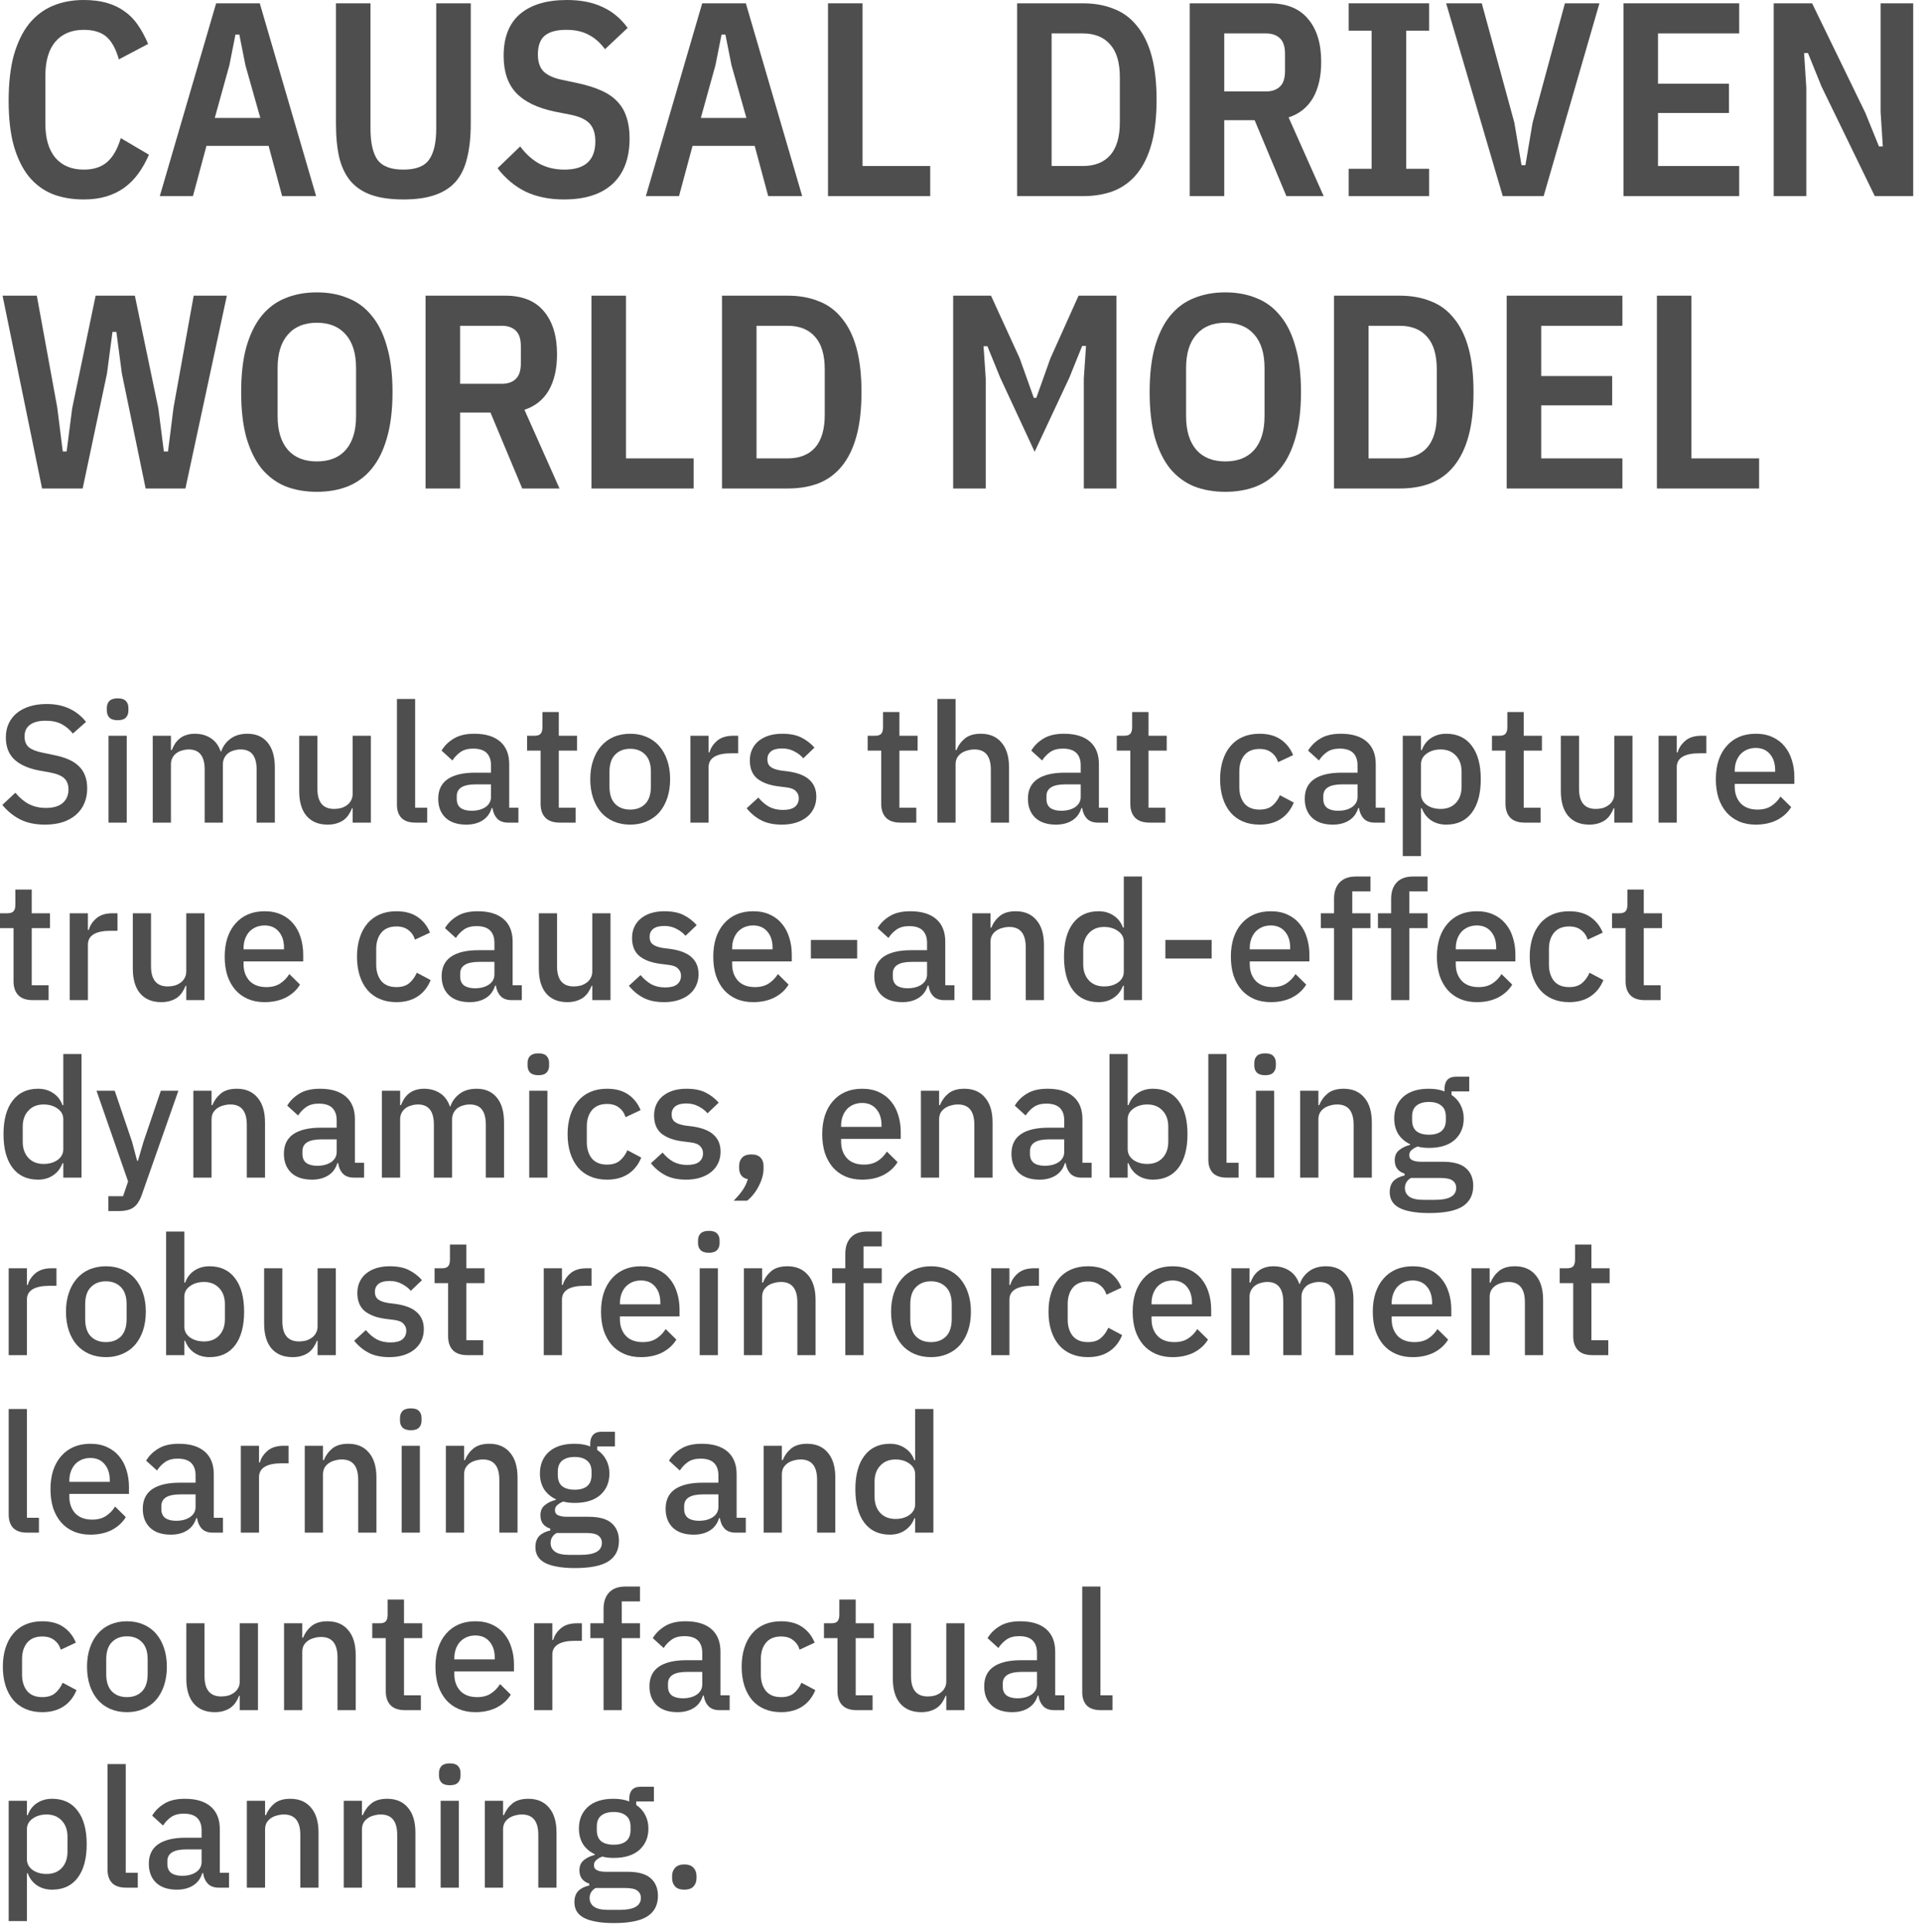 <?xml version="1.0" encoding="utf-8"?>
<svg xmlns="http://www.w3.org/2000/svg" fill="none" height="100%" overflow="visible" preserveAspectRatio="none" style="display: block;" viewBox="0 0 184 185" width="100%">
<g id="Vector">
<path d="M8.024 19.102C6.93 19.102 5.942 18.934 5.061 18.599C4.179 18.246 3.42 17.691 2.785 16.932C2.168 16.174 1.683 15.195 1.33 13.995C0.995 12.796 0.827 11.35 0.827 9.657C0.827 7.946 0.995 6.482 1.33 5.265C1.683 4.048 2.168 3.051 2.785 2.275C3.42 1.499 4.179 0.926 5.061 0.556C5.942 0.185 6.93 0 8.024 0C8.835 0 9.558 0.088 10.193 0.265C10.828 0.441 11.393 0.706 11.886 1.058C12.38 1.393 12.812 1.825 13.183 2.355C13.553 2.884 13.888 3.501 14.188 4.207L11.384 5.688C11.101 4.683 10.705 3.96 10.193 3.519C9.682 3.078 8.958 2.857 8.024 2.857C6.86 2.857 5.951 3.237 5.299 3.995C4.664 4.753 4.346 5.838 4.346 7.249V11.853C4.346 13.264 4.664 14.348 5.299 15.107C5.951 15.865 6.86 16.244 8.024 16.244C8.958 16.244 9.699 16.006 10.246 15.53C10.81 15.054 11.251 14.287 11.569 13.228L14.267 14.816C13.968 15.504 13.624 16.112 13.236 16.641C12.848 17.17 12.398 17.62 11.886 17.991C11.393 18.343 10.828 18.617 10.193 18.811C9.558 19.005 8.835 19.102 8.024 19.102Z" fill="#4E4E4E"/>
<path d="M27.025 18.784L25.729 13.969H19.776L18.48 18.784H15.305L20.702 0.317H24.882L30.279 18.784H27.025ZM23.506 6.244L22.924 3.307H22.554L21.972 6.244L20.57 11.297H24.935L23.506 6.244Z" fill="#4E4E4E"/>
<path d="M35.487 0.317V12.302C35.487 13.66 35.708 14.657 36.149 15.292C36.607 15.927 37.436 16.244 38.636 16.244C39.835 16.244 40.655 15.927 41.096 15.292C41.555 14.657 41.784 13.66 41.784 12.302V0.317H45.091V11.826C45.091 13.096 44.976 14.19 44.747 15.107C44.535 16.024 44.174 16.782 43.662 17.382C43.151 17.964 42.481 18.396 41.652 18.678C40.84 18.961 39.835 19.102 38.636 19.102C37.436 19.102 36.422 18.961 35.593 18.678C34.782 18.396 34.12 17.964 33.609 17.382C33.097 16.782 32.727 16.024 32.498 15.107C32.286 14.19 32.18 13.096 32.18 11.826V0.317H35.487Z" fill="#4E4E4E"/>
<path d="M54.008 19.102C52.632 19.102 51.415 18.855 50.356 18.361C49.316 17.849 48.416 17.1 47.658 16.112L49.827 14.022C50.356 14.745 50.974 15.301 51.679 15.689C52.385 16.059 53.178 16.244 54.06 16.244C56.036 16.244 57.023 15.345 57.023 13.546C57.023 12.805 56.847 12.241 56.494 11.853C56.142 11.464 55.56 11.182 54.748 11.006L53.134 10.688C51.459 10.336 50.224 9.736 49.431 8.889C48.637 8.043 48.24 6.861 48.24 5.344C48.24 3.58 48.76 2.249 49.801 1.349C50.859 0.45 52.358 0 54.298 0C55.621 0 56.75 0.22 57.685 0.661C58.637 1.085 59.449 1.755 60.119 2.672L57.95 4.709C57.491 4.092 56.971 3.633 56.389 3.334C55.806 3.016 55.092 2.857 54.246 2.857C53.311 2.857 52.623 3.043 52.182 3.413C51.741 3.783 51.521 4.383 51.521 5.212C51.521 5.9 51.688 6.429 52.023 6.799C52.376 7.17 52.94 7.443 53.717 7.62L55.33 7.963C56.23 8.157 56.988 8.396 57.606 8.678C58.24 8.96 58.752 9.313 59.14 9.736C59.546 10.159 59.837 10.662 60.013 11.244C60.207 11.809 60.304 12.479 60.304 13.255C60.304 15.16 59.757 16.615 58.664 17.62C57.588 18.608 56.036 19.102 54.008 19.102Z" fill="#4E4E4E"/>
<path d="M73.583 18.784L72.286 13.969H66.334L65.037 18.784H61.862L67.26 0.317H71.44L76.837 18.784H73.583ZM70.064 6.244L69.482 3.307H69.112L68.529 6.244L67.127 11.297H71.493L70.064 6.244Z" fill="#4E4E4E"/>
<path d="M79.309 18.784V0.317H82.616V15.9H89.098V18.784H79.309Z" fill="#4E4E4E"/>
<path d="M97.421 0.317H103.717C104.828 0.317 105.816 0.494 106.68 0.847C107.562 1.182 108.303 1.728 108.903 2.487C109.52 3.228 109.987 4.18 110.305 5.344C110.622 6.508 110.781 7.911 110.781 9.551C110.781 11.191 110.622 12.593 110.305 13.757C109.987 14.921 109.52 15.883 108.903 16.641C108.303 17.382 107.562 17.929 106.68 18.282C105.816 18.617 104.828 18.784 103.717 18.784H97.421V0.317ZM103.717 15.9C104.846 15.9 105.719 15.556 106.336 14.869C106.954 14.163 107.262 13.114 107.262 11.72V7.381C107.262 5.988 106.954 4.947 106.336 4.26C105.719 3.554 104.846 3.201 103.717 3.201H100.728V15.9H103.717Z" fill="#4E4E4E"/>
<path d="M117.263 18.784H113.956V0.317H121.602C123.224 0.317 124.45 0.811 125.279 1.799C126.126 2.787 126.549 4.162 126.549 5.926C126.549 7.32 126.285 8.475 125.755 9.392C125.226 10.292 124.45 10.909 123.427 11.244L126.787 18.784H123.216L120.173 11.509H117.263V18.784ZM121.258 8.757C121.822 8.757 122.263 8.607 122.581 8.307C122.916 8.008 123.083 7.505 123.083 6.799V5.159C123.083 4.454 122.916 3.951 122.581 3.651C122.263 3.351 121.822 3.201 121.258 3.201H117.263V8.757H121.258Z" fill="#4E4E4E"/>
<path d="M129.184 18.784V16.165H131.38V2.937H129.184V0.317H136.883V2.937H134.687V16.165H136.883V18.784H129.184Z" fill="#4E4E4E"/>
<path d="M143.939 18.784L138.516 0.317H141.929L145.05 11.747L145.738 15.821H146.109L146.797 11.747L149.892 0.317H153.199L147.855 18.784H143.939Z" fill="#4E4E4E"/>
<path d="M155.501 18.784V0.317H166.586V3.201H158.808V8.016H165.607V10.821H158.808V15.9H166.586V18.784H155.501Z" fill="#4E4E4E"/>
<path d="M174.469 8.281L173.173 5.08H172.802L173.014 8.387V18.784H169.892V0.317H173.569L178.675 10.821L179.972 14.022H180.342L180.131 10.715V0.317H183.252V18.784H179.575L174.469 8.281Z" fill="#4E4E4E"/>
<path d="M4.029 46.784L0.245 28.317H3.526L5.484 39.032L6.013 43.239H6.383L6.912 39.112L9.161 28.317H12.918L15.167 39.112L15.696 43.239H16.093L16.622 39.032L18.553 28.317H21.728L17.76 46.784H13.95L11.675 35.778L11.146 31.783H10.775L10.246 35.778L7.918 46.784H4.029Z" fill="#4E4E4E"/>
<path d="M30.348 47.102C29.236 47.102 28.231 46.925 27.332 46.572C26.45 46.202 25.691 45.638 25.056 44.879C24.439 44.103 23.954 43.115 23.601 41.916C23.266 40.699 23.099 39.244 23.099 37.551C23.099 35.858 23.266 34.411 23.601 33.212C23.954 31.995 24.439 31.007 25.056 30.249C25.691 29.473 26.45 28.908 27.332 28.556C28.231 28.185 29.236 28 30.348 28C31.459 28 32.455 28.185 33.337 28.556C34.237 28.908 34.995 29.473 35.612 30.249C36.248 31.007 36.733 31.995 37.068 33.212C37.42 34.411 37.597 35.858 37.597 37.551C37.597 39.244 37.42 40.699 37.068 41.916C36.733 43.115 36.248 44.103 35.612 44.879C34.995 45.638 34.237 46.202 33.337 46.572C32.455 46.925 31.459 47.102 30.348 47.102ZM30.348 44.191C31.547 44.191 32.473 43.821 33.126 43.08C33.778 42.322 34.105 41.246 34.105 39.853V35.249C34.105 33.856 33.778 32.789 33.126 32.048C32.473 31.289 31.547 30.91 30.348 30.91C29.148 30.91 28.222 31.289 27.57 32.048C26.917 32.789 26.591 33.856 26.591 35.249V39.853C26.591 41.246 26.917 42.322 27.57 43.08C28.222 43.821 29.148 44.191 30.348 44.191Z" fill="#4E4E4E"/>
<path d="M44.068 46.784H40.761V28.317H48.407C50.03 28.317 51.255 28.811 52.084 29.799C52.931 30.787 53.354 32.163 53.354 33.926C53.354 35.32 53.09 36.475 52.561 37.392C52.032 38.292 51.255 38.909 50.233 39.244L53.592 46.784H50.021L46.978 39.509H44.068V46.784ZM48.063 36.757C48.627 36.757 49.068 36.607 49.386 36.307C49.721 36.008 49.889 35.505 49.889 34.799V33.159C49.889 32.453 49.721 31.951 49.386 31.651C49.068 31.351 48.627 31.201 48.063 31.201H44.068V36.757H48.063Z" fill="#4E4E4E"/>
<path d="M56.651 46.784V28.317H59.958V43.9H66.439V46.784H56.651Z" fill="#4E4E4E"/>
<path d="M69.155 28.317H75.452C76.563 28.317 77.551 28.494 78.415 28.847C79.297 29.182 80.038 29.729 80.638 30.487C81.255 31.228 81.722 32.18 82.04 33.344C82.357 34.508 82.516 35.91 82.516 37.551C82.516 39.191 82.357 40.593 82.04 41.757C81.722 42.922 81.255 43.883 80.638 44.641C80.038 45.382 79.297 45.929 78.415 46.282C77.551 46.617 76.563 46.784 75.452 46.784H69.155V28.317ZM75.452 43.9C76.581 43.9 77.454 43.556 78.071 42.869C78.689 42.163 78.997 41.114 78.997 39.72V35.381C78.997 33.988 78.689 32.947 78.071 32.26C77.454 31.554 76.581 31.201 75.452 31.201H72.462V43.9H75.452Z" fill="#4E4E4E"/>
<path d="M103.811 36.255L104.023 33.133H103.652L102.435 36.149L99.102 43.266L95.795 36.149L94.578 33.159H94.207L94.419 36.255V46.784H91.297V28.317H94.922L97.673 34.323L99.022 38.106H99.261L100.61 34.323L103.309 28.317H106.933V46.784H103.811V36.255Z" fill="#4E4E4E"/>
<path d="M117.365 47.102C116.254 47.102 115.249 46.925 114.349 46.572C113.467 46.202 112.709 45.638 112.074 44.879C111.456 44.103 110.971 43.115 110.619 41.916C110.283 40.699 110.116 39.244 110.116 37.551C110.116 35.858 110.283 34.411 110.619 33.212C110.971 31.995 111.456 31.007 112.074 30.249C112.709 29.473 113.467 28.908 114.349 28.556C115.249 28.185 116.254 28 117.365 28C118.476 28 119.473 28.185 120.355 28.556C121.254 28.908 122.013 29.473 122.63 30.249C123.265 31.007 123.75 31.995 124.085 33.212C124.438 34.411 124.614 35.858 124.614 37.551C124.614 39.244 124.438 40.699 124.085 41.916C123.75 43.115 123.265 44.103 122.63 44.879C122.013 45.638 121.254 46.202 120.355 46.572C119.473 46.925 118.476 47.102 117.365 47.102ZM117.365 44.191C118.564 44.191 119.49 43.821 120.143 43.08C120.796 42.322 121.122 41.246 121.122 39.853V35.249C121.122 33.856 120.796 32.789 120.143 32.048C119.49 31.289 118.564 30.91 117.365 30.91C116.166 30.91 115.24 31.289 114.587 32.048C113.934 32.789 113.608 33.856 113.608 35.249V39.853C113.608 41.246 113.934 42.322 114.587 43.08C115.24 43.821 116.166 44.191 117.365 44.191Z" fill="#4E4E4E"/>
<path d="M127.778 28.317H134.075C135.186 28.317 136.174 28.494 137.038 28.847C137.92 29.182 138.661 29.729 139.261 30.487C139.878 31.228 140.345 32.18 140.663 33.344C140.98 34.508 141.139 35.91 141.139 37.551C141.139 39.191 140.98 40.593 140.663 41.757C140.345 42.922 139.878 43.883 139.261 44.641C138.661 45.382 137.92 45.929 137.038 46.282C136.174 46.617 135.186 46.784 134.075 46.784H127.778V28.317ZM134.075 43.9C135.204 43.9 136.077 43.556 136.694 42.869C137.312 42.163 137.62 41.114 137.62 39.72V35.381C137.62 33.988 137.312 32.947 136.694 32.26C136.077 31.554 135.204 31.201 134.075 31.201H131.085V43.9H134.075Z" fill="#4E4E4E"/>
<path d="M144.314 46.784V28.317H155.399V31.201H147.621V36.016H154.42V38.821H147.621V43.9H155.399V46.784H144.314Z" fill="#4E4E4E"/>
<path d="M158.705 46.784V28.317H162.012V43.9H168.494V46.784H158.705Z" fill="#4E4E4E"/>
<path d="M4.304 78.976C3.365 78.976 2.565 78.805 1.904 78.464C1.253 78.123 0.693 77.664 0.224 77.088L1.472 75.92C1.867 76.4 2.299 76.763 2.768 77.008C3.248 77.254 3.792 77.376 4.4 77.376C5.115 77.376 5.653 77.216 6.016 76.896C6.379 76.576 6.56 76.144 6.56 75.6C6.56 75.163 6.432 74.816 6.176 74.56C5.92 74.304 5.467 74.112 4.816 73.984L3.824 73.808C2.736 73.606 1.92 73.248 1.376 72.736C0.832 72.224 0.56 71.52 0.56 70.624C0.56 70.133 0.651 69.691 0.832 69.296C1.024 68.891 1.285 68.555 1.616 68.288C1.957 68.011 2.368 67.797 2.848 67.648C3.328 67.499 3.867 67.424 4.464 67.424C5.307 67.424 6.037 67.573 6.656 67.872C7.275 68.16 7.803 68.582 8.24 69.136L6.976 70.256C6.688 69.883 6.336 69.584 5.92 69.36C5.504 69.136 4.987 69.024 4.368 69.024C3.728 69.024 3.232 69.152 2.88 69.408C2.528 69.664 2.352 70.037 2.352 70.528C2.352 70.998 2.496 71.35 2.784 71.584C3.072 71.808 3.52 71.979 4.128 72.096L5.12 72.304C6.24 72.517 7.056 72.88 7.568 73.392C8.091 73.904 8.352 74.608 8.352 75.504C8.352 76.027 8.261 76.501 8.08 76.928C7.899 77.355 7.632 77.723 7.28 78.032C6.939 78.331 6.517 78.566 6.016 78.736C5.515 78.896 4.944 78.976 4.304 78.976Z" fill="#4E4E4E"/>
<path d="M11.274 68.976C10.912 68.976 10.645 68.891 10.475 68.72C10.315 68.549 10.235 68.331 10.235 68.064V67.792C10.235 67.525 10.315 67.307 10.475 67.136C10.645 66.966 10.912 66.88 11.274 66.88C11.637 66.88 11.899 66.966 12.059 67.136C12.219 67.307 12.299 67.525 12.299 67.792V68.064C12.299 68.331 12.219 68.549 12.059 68.72C11.899 68.891 11.637 68.976 11.274 68.976ZM10.395 70.464H12.139V78.784H10.395V70.464Z" fill="#4E4E4E"/>
<path d="M14.629 78.784V70.464H16.373V71.84H16.453C16.538 71.627 16.64 71.424 16.757 71.232C16.885 71.04 17.034 70.875 17.205 70.736C17.386 70.587 17.594 70.475 17.829 70.4C18.074 70.315 18.357 70.272 18.677 70.272C19.242 70.272 19.744 70.411 20.181 70.688C20.618 70.966 20.938 71.392 21.141 71.968H21.189C21.338 71.499 21.626 71.099 22.053 70.768C22.48 70.438 23.029 70.272 23.701 70.272C24.533 70.272 25.178 70.555 25.637 71.12C26.096 71.675 26.325 72.469 26.325 73.504V78.784H24.581V73.712C24.581 73.072 24.458 72.592 24.213 72.272C23.968 71.942 23.578 71.776 23.045 71.776C22.821 71.776 22.608 71.808 22.405 71.872C22.202 71.925 22.021 72.011 21.861 72.128C21.712 72.246 21.589 72.395 21.493 72.576C21.397 72.757 21.349 72.966 21.349 73.2V78.784H19.605V73.712C19.605 72.421 19.098 71.776 18.085 71.776C17.872 71.776 17.658 71.808 17.445 71.872C17.242 71.925 17.061 72.011 16.901 72.128C16.741 72.246 16.613 72.395 16.517 72.576C16.421 72.757 16.373 72.966 16.373 73.2V78.784H14.629Z" fill="#4E4E4E"/>
<path d="M33.778 77.408H33.714C33.64 77.611 33.538 77.808 33.41 78C33.293 78.192 33.138 78.363 32.946 78.512C32.765 78.651 32.541 78.763 32.274 78.848C32.018 78.933 31.72 78.976 31.378 78.976C30.514 78.976 29.842 78.699 29.362 78.144C28.893 77.59 28.658 76.795 28.658 75.76V70.464H30.402V75.536C30.402 76.827 30.936 77.472 32.002 77.472C32.226 77.472 32.445 77.445 32.658 77.392C32.872 77.328 33.058 77.237 33.218 77.12C33.389 77.003 33.522 76.853 33.618 76.672C33.725 76.491 33.778 76.278 33.778 76.032V70.464H35.522V78.784H33.778V77.408Z" fill="#4E4E4E"/>
<path d="M39.795 78.784C39.198 78.784 38.75 78.635 38.452 78.336C38.163 78.027 38.02 77.6 38.02 77.056V66.944H39.764V77.36H40.916V78.784H39.795Z" fill="#4E4E4E"/>
<path d="M48.678 78.784C48.219 78.784 47.867 78.656 47.622 78.4C47.377 78.133 47.227 77.797 47.174 77.392H47.094C46.934 77.915 46.641 78.309 46.214 78.576C45.787 78.843 45.27 78.976 44.662 78.976C43.798 78.976 43.131 78.752 42.662 78.304C42.203 77.856 41.974 77.254 41.974 76.496C41.974 75.664 42.273 75.04 42.87 74.624C43.478 74.208 44.363 74 45.526 74H47.03V73.296C47.03 72.784 46.891 72.389 46.614 72.112C46.337 71.835 45.905 71.696 45.318 71.696C44.827 71.696 44.427 71.803 44.118 72.016C43.809 72.23 43.547 72.501 43.334 72.832L42.294 71.888C42.571 71.419 42.961 71.035 43.462 70.736C43.963 70.427 44.619 70.272 45.43 70.272C46.507 70.272 47.334 70.523 47.91 71.024C48.486 71.525 48.774 72.246 48.774 73.184V77.36H49.654V78.784H48.678ZM45.158 77.648C45.702 77.648 46.15 77.531 46.502 77.296C46.854 77.051 47.03 76.725 47.03 76.32V75.12H45.558C44.353 75.12 43.75 75.493 43.75 76.24V76.528C43.75 76.901 43.873 77.184 44.118 77.376C44.374 77.558 44.721 77.648 45.158 77.648Z" fill="#4E4E4E"/>
<path d="M53.62 78.784C53.012 78.784 52.554 78.629 52.244 78.32C51.935 78 51.78 77.552 51.78 76.976V71.888H50.484V70.464H51.188C51.476 70.464 51.674 70.4 51.78 70.272C51.898 70.144 51.956 69.936 51.956 69.648V68.192H53.524V70.464H55.268V71.888H53.524V77.36H55.14V78.784H53.62Z" fill="#4E4E4E"/>
<path d="M60.362 78.976C59.786 78.976 59.258 78.875 58.778 78.672C58.308 78.469 57.908 78.181 57.578 77.808C57.247 77.424 56.991 76.966 56.81 76.432C56.628 75.888 56.538 75.285 56.538 74.624C56.538 73.963 56.628 73.365 56.81 72.832C56.991 72.288 57.247 71.829 57.578 71.456C57.908 71.072 58.308 70.779 58.778 70.576C59.258 70.374 59.786 70.272 60.362 70.272C60.938 70.272 61.46 70.374 61.93 70.576C62.41 70.779 62.815 71.072 63.146 71.456C63.476 71.829 63.732 72.288 63.914 72.832C64.095 73.365 64.186 73.963 64.186 74.624C64.186 75.285 64.095 75.888 63.914 76.432C63.732 76.966 63.476 77.424 63.146 77.808C62.815 78.181 62.41 78.469 61.93 78.672C61.46 78.875 60.938 78.976 60.362 78.976ZM60.362 77.536C60.959 77.536 61.439 77.355 61.802 76.992C62.164 76.619 62.346 76.064 62.346 75.328V73.92C62.346 73.184 62.164 72.635 61.802 72.272C61.439 71.899 60.959 71.712 60.362 71.712C59.764 71.712 59.284 71.899 58.922 72.272C58.559 72.635 58.378 73.184 58.378 73.92V75.328C58.378 76.064 58.559 76.619 58.922 76.992C59.284 77.355 59.764 77.536 60.362 77.536Z" fill="#4E4E4E"/>
<path d="M66.129 78.784V70.464H67.873V72.064H67.953C68.07 71.638 68.316 71.264 68.689 70.944C69.062 70.624 69.579 70.464 70.241 70.464H70.705V72.144H70.017C69.323 72.144 68.79 72.256 68.417 72.48C68.054 72.704 67.873 73.035 67.873 73.472V78.784H66.129Z" fill="#4E4E4E"/>
<path d="M74.894 78.976C74.105 78.976 73.443 78.838 72.91 78.56C72.376 78.283 71.912 77.899 71.518 77.408L72.638 76.384C72.947 76.757 73.288 77.051 73.662 77.264C74.046 77.467 74.489 77.568 74.99 77.568C75.502 77.568 75.88 77.472 76.126 77.28C76.382 77.078 76.51 76.8 76.51 76.448C76.51 76.181 76.419 75.957 76.238 75.776C76.067 75.584 75.763 75.462 75.326 75.408L74.558 75.312C73.704 75.206 73.032 74.96 72.542 74.576C72.062 74.181 71.822 73.6 71.822 72.832C71.822 72.427 71.897 72.07 72.046 71.76C72.195 71.44 72.403 71.174 72.67 70.96C72.947 70.736 73.272 70.566 73.646 70.448C74.03 70.331 74.451 70.272 74.91 70.272C75.656 70.272 76.264 70.389 76.734 70.624C77.214 70.859 77.641 71.184 78.014 71.6L76.942 72.624C76.728 72.368 76.446 72.15 76.094 71.968C75.752 71.776 75.358 71.68 74.91 71.68C74.43 71.68 74.073 71.776 73.838 71.968C73.614 72.16 73.502 72.411 73.502 72.72C73.502 73.04 73.603 73.28 73.806 73.44C74.008 73.6 74.334 73.718 74.782 73.792L75.55 73.888C76.467 74.027 77.134 74.299 77.55 74.704C77.977 75.099 78.19 75.632 78.19 76.304C78.19 76.71 78.11 77.078 77.95 77.408C77.8 77.728 77.582 78.005 77.294 78.24C77.006 78.475 76.659 78.656 76.254 78.784C75.849 78.912 75.395 78.976 74.894 78.976Z" fill="#4E4E4E"/>
<path d="M86.245 78.784C85.637 78.784 85.179 78.629 84.869 78.32C84.56 78 84.405 77.552 84.405 76.976V71.888H83.109V70.464H83.813C84.101 70.464 84.299 70.4 84.405 70.272C84.523 70.144 84.581 69.936 84.581 69.648V68.192H86.149V70.464H87.893V71.888H86.149V77.36H87.765V78.784H86.245Z" fill="#4E4E4E"/>
<path d="M89.785 66.944H91.529V71.84H91.609C91.79 71.392 92.062 71.019 92.425 70.72C92.799 70.421 93.305 70.272 93.945 70.272C94.799 70.272 95.46 70.555 95.929 71.12C96.409 71.675 96.649 72.469 96.649 73.504V78.784H94.905V73.712C94.905 72.421 94.382 71.776 93.337 71.776C93.113 71.776 92.889 71.808 92.665 71.872C92.452 71.925 92.26 72.011 92.089 72.128C91.918 72.246 91.78 72.395 91.673 72.576C91.577 72.757 91.529 72.966 91.529 73.2V78.784H89.785V66.944Z" fill="#4E4E4E"/>
<path d="M105.162 78.784C104.704 78.784 104.352 78.656 104.106 78.4C103.861 78.133 103.712 77.797 103.658 77.392H103.578C103.418 77.915 103.125 78.309 102.698 78.576C102.272 78.843 101.754 78.976 101.146 78.976C100.282 78.976 99.616 78.752 99.146 78.304C98.688 77.856 98.458 77.254 98.458 76.496C98.458 75.664 98.757 75.04 99.354 74.624C99.962 74.208 100.848 74 102.01 74H103.514V73.296C103.514 72.784 103.376 72.389 103.098 72.112C102.821 71.835 102.389 71.696 101.802 71.696C101.312 71.696 100.912 71.803 100.602 72.016C100.293 72.23 100.032 72.501 99.818 72.832L98.778 71.888C99.056 71.419 99.445 71.035 99.946 70.736C100.448 70.427 101.104 70.272 101.914 70.272C102.992 70.272 103.818 70.523 104.394 71.024C104.97 71.525 105.258 72.246 105.258 73.184V77.36H106.138V78.784H105.162ZM101.642 77.648C102.186 77.648 102.634 77.531 102.986 77.296C103.338 77.051 103.514 76.725 103.514 76.32V75.12H102.042C100.837 75.12 100.234 75.493 100.234 76.24V76.528C100.234 76.901 100.357 77.184 100.602 77.376C100.858 77.558 101.205 77.648 101.642 77.648Z" fill="#4E4E4E"/>
<path d="M110.105 78.784C109.497 78.784 109.038 78.629 108.729 78.32C108.419 78 108.265 77.552 108.265 76.976V71.888H106.969V70.464H107.673C107.961 70.464 108.158 70.4 108.265 70.272C108.382 70.144 108.441 69.936 108.441 69.648V68.192H110.009V70.464H111.753V71.888H110.009V77.36H111.625V78.784H110.105Z" fill="#4E4E4E"/>
<path d="M120.642 78.976C120.044 78.976 119.511 78.875 119.042 78.672C118.572 78.469 118.178 78.181 117.858 77.808C117.538 77.424 117.292 76.966 117.122 76.432C116.951 75.888 116.866 75.285 116.866 74.624C116.866 73.963 116.951 73.365 117.122 72.832C117.292 72.288 117.538 71.829 117.858 71.456C118.178 71.072 118.572 70.779 119.042 70.576C119.511 70.374 120.044 70.272 120.642 70.272C121.474 70.272 122.156 70.459 122.69 70.832C123.223 71.206 123.612 71.701 123.858 72.32L122.418 72.992C122.3 72.608 122.092 72.304 121.794 72.08C121.506 71.846 121.122 71.728 120.642 71.728C120.002 71.728 119.516 71.931 119.186 72.336C118.866 72.731 118.706 73.248 118.706 73.888V75.376C118.706 76.016 118.866 76.539 119.186 76.944C119.516 77.339 120.002 77.536 120.642 77.536C121.154 77.536 121.559 77.413 121.858 77.168C122.167 76.912 122.412 76.576 122.594 76.16L123.922 76.864C123.644 77.547 123.228 78.07 122.674 78.432C122.119 78.795 121.442 78.976 120.642 78.976Z" fill="#4E4E4E"/>
<path d="M131.678 78.784C131.219 78.784 130.867 78.656 130.622 78.4C130.377 78.133 130.227 77.797 130.174 77.392H130.094C129.934 77.915 129.641 78.309 129.214 78.576C128.787 78.843 128.27 78.976 127.662 78.976C126.798 78.976 126.131 78.752 125.662 78.304C125.203 77.856 124.974 77.254 124.974 76.496C124.974 75.664 125.273 75.04 125.87 74.624C126.478 74.208 127.363 74 128.526 74H130.03V73.296C130.03 72.784 129.891 72.389 129.614 72.112C129.337 71.835 128.905 71.696 128.318 71.696C127.827 71.696 127.427 71.803 127.118 72.016C126.809 72.23 126.547 72.501 126.334 72.832L125.294 71.888C125.571 71.419 125.961 71.035 126.462 70.736C126.963 70.427 127.619 70.272 128.43 70.272C129.507 70.272 130.334 70.523 130.91 71.024C131.486 71.525 131.774 72.246 131.774 73.184V77.36H132.654V78.784H131.678ZM128.158 77.648C128.702 77.648 129.15 77.531 129.502 77.296C129.854 77.051 130.03 76.725 130.03 76.32V75.12H128.558C127.353 75.12 126.75 75.493 126.75 76.24V76.528C126.75 76.901 126.873 77.184 127.118 77.376C127.374 77.558 127.721 77.648 128.158 77.648Z" fill="#4E4E4E"/>
<path d="M134.363 70.464H136.107V71.84H136.187C136.369 71.339 136.662 70.955 137.067 70.688C137.483 70.411 137.969 70.272 138.523 70.272C139.579 70.272 140.395 70.656 140.971 71.424C141.547 72.181 141.835 73.248 141.835 74.624C141.835 76 141.547 77.072 140.971 77.84C140.395 78.597 139.579 78.976 138.523 78.976C137.969 78.976 137.483 78.838 137.067 78.56C136.662 78.283 136.369 77.899 136.187 77.408H136.107V81.984H134.363V70.464ZM137.995 77.472C138.603 77.472 139.089 77.28 139.451 76.896C139.814 76.501 139.995 75.984 139.995 75.344V73.904C139.995 73.264 139.814 72.752 139.451 72.368C139.089 71.974 138.603 71.776 137.995 71.776C137.462 71.776 137.014 71.909 136.651 72.176C136.289 72.432 136.107 72.773 136.107 73.2V76.048C136.107 76.475 136.289 76.822 136.651 77.088C137.014 77.344 137.462 77.472 137.995 77.472Z" fill="#4E4E4E"/>
<path d="M146.042 78.784C145.434 78.784 144.976 78.629 144.666 78.32C144.357 78 144.202 77.552 144.202 76.976V71.888H142.906V70.464H143.61C143.898 70.464 144.096 70.4 144.202 70.272C144.32 70.144 144.378 69.936 144.378 69.648V68.192H145.946V70.464H147.69V71.888H145.946V77.36H147.562V78.784H146.042Z" fill="#4E4E4E"/>
<path d="M154.622 77.408H154.558C154.483 77.611 154.382 77.808 154.254 78C154.137 78.192 153.982 78.363 153.79 78.512C153.609 78.651 153.385 78.763 153.118 78.848C152.862 78.933 152.563 78.976 152.222 78.976C151.358 78.976 150.686 78.699 150.206 78.144C149.737 77.59 149.502 76.795 149.502 75.76V70.464H151.246V75.536C151.246 76.827 151.779 77.472 152.846 77.472C153.07 77.472 153.289 77.445 153.502 77.392C153.715 77.328 153.902 77.237 154.062 77.12C154.233 77.003 154.366 76.853 154.462 76.672C154.569 76.491 154.622 76.278 154.622 76.032V70.464H156.366V78.784H154.622V77.408Z" fill="#4E4E4E"/>
<path d="M158.863 78.784V70.464H160.607V72.064H160.687C160.805 71.638 161.05 71.264 161.423 70.944C161.797 70.624 162.314 70.464 162.975 70.464H163.439V72.144H162.751C162.058 72.144 161.525 72.256 161.151 72.48C160.789 72.704 160.607 73.035 160.607 73.472V78.784H158.863Z" fill="#4E4E4E"/>
<path d="M168.174 78.976C167.577 78.976 167.043 78.875 166.574 78.672C166.105 78.469 165.705 78.181 165.374 77.808C165.043 77.424 164.787 76.966 164.606 76.432C164.435 75.888 164.35 75.285 164.35 74.624C164.35 73.963 164.435 73.365 164.606 72.832C164.787 72.288 165.043 71.829 165.374 71.456C165.705 71.072 166.105 70.779 166.574 70.576C167.043 70.374 167.577 70.272 168.174 70.272C168.782 70.272 169.315 70.379 169.774 70.592C170.243 70.805 170.633 71.104 170.942 71.488C171.251 71.862 171.481 72.299 171.63 72.8C171.79 73.302 171.87 73.84 171.87 74.416V75.072H166.158V75.344C166.158 75.984 166.345 76.512 166.718 76.928C167.102 77.334 167.646 77.536 168.35 77.536C168.862 77.536 169.294 77.424 169.646 77.2C169.998 76.976 170.297 76.672 170.542 76.288L171.566 77.296C171.257 77.808 170.809 78.219 170.222 78.528C169.635 78.827 168.953 78.976 168.174 78.976ZM168.174 71.632C167.875 71.632 167.598 71.686 167.342 71.792C167.097 71.899 166.883 72.048 166.702 72.24C166.531 72.432 166.398 72.662 166.302 72.928C166.206 73.195 166.158 73.488 166.158 73.808V73.92H170.03V73.76C170.03 73.12 169.865 72.608 169.534 72.224C169.203 71.829 168.75 71.632 168.174 71.632Z" fill="#4E4E4E"/>
<path d="M3.136 95.784C2.528 95.784 2.069 95.629 1.76 95.32C1.451 95 1.296 94.552 1.296 93.976V88.888H0V87.464H0.704C0.992 87.464 1.189 87.4 1.296 87.272C1.413 87.144 1.472 86.936 1.472 86.648V85.192H3.04V87.464H4.784V88.888H3.04V94.36H4.656V95.784H3.136Z" fill="#4E4E4E"/>
<path d="M6.676 95.784V87.464H8.42V89.064H8.5C8.617 88.638 8.862 88.264 9.236 87.944C9.609 87.624 10.126 87.464 10.788 87.464H11.252V89.144H10.564C9.87 89.144 9.337 89.256 8.964 89.48C8.601 89.704 8.42 90.035 8.42 90.472V95.784H6.676Z" fill="#4E4E4E"/>
<path d="M17.841 94.408H17.777C17.702 94.611 17.601 94.808 17.473 95C17.355 95.192 17.201 95.363 17.009 95.512C16.827 95.651 16.603 95.763 16.337 95.848C16.081 95.933 15.782 95.976 15.441 95.976C14.577 95.976 13.905 95.699 13.425 95.144C12.955 94.59 12.721 93.795 12.721 92.76V87.464H14.465V92.536C14.465 93.827 14.998 94.472 16.065 94.472C16.289 94.472 16.507 94.445 16.721 94.392C16.934 94.328 17.121 94.237 17.281 94.12C17.451 94.003 17.585 93.853 17.681 93.672C17.787 93.491 17.841 93.278 17.841 93.032V87.464H19.585V95.784H17.841V94.408Z" fill="#4E4E4E"/>
<path d="M25.346 95.976C24.749 95.976 24.215 95.875 23.746 95.672C23.277 95.469 22.877 95.181 22.546 94.808C22.215 94.424 21.959 93.966 21.778 93.432C21.607 92.888 21.522 92.285 21.522 91.624C21.522 90.963 21.607 90.365 21.778 89.832C21.959 89.288 22.215 88.829 22.546 88.456C22.877 88.072 23.277 87.779 23.746 87.576C24.215 87.374 24.749 87.272 25.346 87.272C25.954 87.272 26.487 87.379 26.946 87.592C27.415 87.805 27.805 88.104 28.114 88.488C28.423 88.862 28.653 89.299 28.802 89.8C28.962 90.302 29.042 90.84 29.042 91.416V92.072H23.33V92.344C23.33 92.984 23.517 93.512 23.89 93.928C24.274 94.334 24.818 94.536 25.522 94.536C26.034 94.536 26.466 94.424 26.818 94.2C27.17 93.976 27.469 93.672 27.714 93.288L28.738 94.296C28.429 94.808 27.981 95.219 27.394 95.528C26.807 95.827 26.125 95.976 25.346 95.976ZM25.346 88.632C25.047 88.632 24.77 88.686 24.514 88.792C24.269 88.899 24.055 89.048 23.874 89.24C23.703 89.432 23.57 89.662 23.474 89.928C23.378 90.195 23.33 90.488 23.33 90.808V90.92H27.202V90.76C27.202 90.12 27.037 89.608 26.706 89.224C26.375 88.829 25.922 88.632 25.346 88.632Z" fill="#4E4E4E"/>
<path d="M37.97 95.976C37.373 95.976 36.839 95.875 36.37 95.672C35.901 95.469 35.506 95.181 35.186 94.808C34.866 94.424 34.62 93.966 34.45 93.432C34.279 92.888 34.194 92.285 34.194 91.624C34.194 90.963 34.279 90.365 34.45 89.832C34.62 89.288 34.866 88.829 35.186 88.456C35.506 88.072 35.901 87.779 36.37 87.576C36.839 87.374 37.373 87.272 37.97 87.272C38.802 87.272 39.484 87.459 40.018 87.832C40.551 88.206 40.941 88.701 41.186 89.32L39.746 89.992C39.629 89.608 39.42 89.304 39.122 89.08C38.834 88.846 38.45 88.728 37.97 88.728C37.33 88.728 36.844 88.931 36.514 89.336C36.194 89.731 36.034 90.248 36.034 90.888V92.376C36.034 93.016 36.194 93.539 36.514 93.944C36.844 94.339 37.33 94.536 37.97 94.536C38.482 94.536 38.887 94.413 39.186 94.168C39.495 93.912 39.74 93.576 39.922 93.16L41.25 93.864C40.972 94.547 40.556 95.07 40.002 95.432C39.447 95.795 38.77 95.976 37.97 95.976Z" fill="#4E4E4E"/>
<path d="M49.006 95.784C48.547 95.784 48.196 95.656 47.95 95.4C47.705 95.133 47.556 94.797 47.502 94.392H47.422C47.262 94.915 46.969 95.309 46.542 95.576C46.115 95.843 45.598 95.976 44.99 95.976C44.126 95.976 43.459 95.752 42.99 95.304C42.532 94.856 42.302 94.254 42.302 93.496C42.302 92.664 42.601 92.04 43.198 91.624C43.806 91.208 44.691 91 45.854 91H47.358V90.296C47.358 89.784 47.219 89.389 46.942 89.112C46.665 88.835 46.233 88.696 45.646 88.696C45.156 88.696 44.755 88.803 44.446 89.016C44.137 89.23 43.876 89.501 43.662 89.832L42.622 88.888C42.9 88.419 43.289 88.035 43.79 87.736C44.291 87.427 44.947 87.272 45.758 87.272C46.836 87.272 47.662 87.523 48.238 88.024C48.814 88.525 49.102 89.246 49.102 90.184V94.36H49.982V95.784H49.006ZM45.486 94.648C46.03 94.648 46.478 94.531 46.83 94.296C47.182 94.051 47.358 93.725 47.358 93.32V92.12H45.886C44.681 92.12 44.078 92.493 44.078 93.24V93.528C44.078 93.901 44.201 94.184 44.446 94.376C44.702 94.558 45.049 94.648 45.486 94.648Z" fill="#4E4E4E"/>
<path d="M56.731 94.408H56.667C56.593 94.611 56.491 94.808 56.363 95C56.246 95.192 56.091 95.363 55.899 95.512C55.718 95.651 55.494 95.763 55.227 95.848C54.971 95.933 54.673 95.976 54.331 95.976C53.467 95.976 52.795 95.699 52.315 95.144C51.846 94.59 51.611 93.795 51.611 92.76V87.464H53.355V92.536C53.355 93.827 53.889 94.472 54.955 94.472C55.179 94.472 55.398 94.445 55.611 94.392C55.825 94.328 56.011 94.237 56.171 94.12C56.342 94.003 56.475 93.853 56.571 93.672C56.678 93.491 56.731 93.278 56.731 93.032V87.464H58.475V95.784H56.731V94.408Z" fill="#4E4E4E"/>
<path d="M63.613 95.976C62.823 95.976 62.162 95.838 61.629 95.56C61.095 95.283 60.631 94.899 60.237 94.408L61.357 93.384C61.666 93.757 62.007 94.051 62.381 94.264C62.765 94.467 63.207 94.568 63.709 94.568C64.221 94.568 64.599 94.472 64.845 94.28C65.101 94.078 65.229 93.8 65.229 93.448C65.229 93.181 65.138 92.957 64.957 92.776C64.786 92.584 64.482 92.462 64.045 92.408L63.277 92.312C62.423 92.206 61.751 91.96 61.261 91.576C60.781 91.181 60.541 90.6 60.541 89.832C60.541 89.427 60.615 89.07 60.765 88.76C60.914 88.44 61.122 88.174 61.389 87.96C61.666 87.736 61.991 87.566 62.365 87.448C62.749 87.331 63.17 87.272 63.629 87.272C64.375 87.272 64.983 87.389 65.453 87.624C65.933 87.859 66.359 88.184 66.733 88.6L65.661 89.624C65.447 89.368 65.165 89.15 64.813 88.968C64.471 88.776 64.077 88.68 63.629 88.68C63.149 88.68 62.791 88.776 62.557 88.968C62.333 89.16 62.221 89.411 62.221 89.72C62.221 90.04 62.322 90.28 62.525 90.44C62.727 90.6 63.053 90.718 63.501 90.792L64.269 90.888C65.186 91.027 65.853 91.299 66.269 91.704C66.695 92.099 66.909 92.632 66.909 93.304C66.909 93.71 66.829 94.078 66.669 94.408C66.519 94.728 66.301 95.005 66.013 95.24C65.725 95.475 65.378 95.656 64.973 95.784C64.567 95.912 64.114 95.976 63.613 95.976Z" fill="#4E4E4E"/>
<path d="M72.143 95.976C71.546 95.976 71.012 95.875 70.543 95.672C70.073 95.469 69.674 95.181 69.343 94.808C69.012 94.424 68.756 93.966 68.575 93.432C68.404 92.888 68.319 92.285 68.319 91.624C68.319 90.963 68.404 90.365 68.575 89.832C68.756 89.288 69.012 88.829 69.343 88.456C69.674 88.072 70.073 87.779 70.543 87.576C71.012 87.374 71.546 87.272 72.143 87.272C72.751 87.272 73.284 87.379 73.743 87.592C74.212 87.805 74.602 88.104 74.911 88.488C75.22 88.862 75.45 89.299 75.599 89.8C75.759 90.302 75.839 90.84 75.839 91.416V92.072H70.127V92.344C70.127 92.984 70.314 93.512 70.687 93.928C71.071 94.334 71.615 94.536 72.319 94.536C72.831 94.536 73.263 94.424 73.615 94.2C73.967 93.976 74.266 93.672 74.511 93.288L75.535 94.296C75.225 94.808 74.778 95.219 74.191 95.528C73.604 95.827 72.921 95.976 72.143 95.976ZM72.143 88.632C71.844 88.632 71.567 88.686 71.311 88.792C71.066 88.899 70.852 89.048 70.671 89.24C70.5 89.432 70.367 89.662 70.271 89.928C70.175 90.195 70.127 90.488 70.127 90.808V90.92H73.999V90.76C73.999 90.12 73.834 89.608 73.503 89.224C73.172 88.829 72.719 88.632 72.143 88.632Z" fill="#4E4E4E"/>
<path d="M77.67 91.8V90.024H82.102V91.8H77.67Z" fill="#4E4E4E"/>
<path d="M90.444 95.784C89.985 95.784 89.633 95.656 89.388 95.4C89.142 95.133 88.993 94.797 88.94 94.392H88.86C88.7 94.915 88.406 95.309 87.98 95.576C87.553 95.843 87.036 95.976 86.428 95.976C85.564 95.976 84.897 95.752 84.428 95.304C83.969 94.856 83.74 94.254 83.74 93.496C83.74 92.664 84.038 92.04 84.636 91.624C85.244 91.208 86.129 91 87.292 91H88.796V90.296C88.796 89.784 88.657 89.389 88.38 89.112C88.102 88.835 87.67 88.696 87.084 88.696C86.593 88.696 86.193 88.803 85.884 89.016C85.574 89.23 85.313 89.501 85.1 89.832L84.06 88.888C84.337 88.419 84.726 88.035 85.228 87.736C85.729 87.427 86.385 87.272 87.196 87.272C88.273 87.272 89.1 87.523 89.676 88.024C90.252 88.525 90.54 89.246 90.54 90.184V94.36H91.42V95.784H90.444ZM86.924 94.648C87.468 94.648 87.916 94.531 88.268 94.296C88.62 94.051 88.796 93.725 88.796 93.32V92.12H87.324C86.118 92.12 85.516 92.493 85.516 93.24V93.528C85.516 93.901 85.638 94.184 85.884 94.376C86.14 94.558 86.486 94.648 86.924 94.648Z" fill="#4E4E4E"/>
<path d="M93.129 95.784V87.464H94.873V88.84H94.953C95.134 88.392 95.406 88.019 95.769 87.72C96.142 87.421 96.649 87.272 97.289 87.272C98.142 87.272 98.803 87.555 99.273 88.12C99.753 88.675 99.993 89.469 99.993 90.504V95.784H98.249V90.728C98.249 89.427 97.726 88.776 96.681 88.776C96.457 88.776 96.233 88.808 96.009 88.872C95.796 88.925 95.603 89.011 95.433 89.128C95.262 89.246 95.124 89.395 95.017 89.576C94.921 89.757 94.873 89.971 94.873 90.216V95.784H93.129Z" fill="#4E4E4E"/>
<path d="M107.642 94.408H107.562C107.381 94.899 107.082 95.283 106.666 95.56C106.261 95.838 105.781 95.976 105.226 95.976C104.17 95.976 103.354 95.597 102.778 94.84C102.202 94.072 101.914 93 101.914 91.624C101.914 90.248 102.202 89.181 102.778 88.424C103.354 87.656 104.17 87.272 105.226 87.272C105.781 87.272 106.261 87.411 106.666 87.688C107.082 87.955 107.381 88.339 107.562 88.84H107.642V83.944H109.386V95.784H107.642V94.408ZM105.754 94.472C106.287 94.472 106.735 94.344 107.098 94.088C107.461 93.822 107.642 93.475 107.642 93.048V90.2C107.642 89.773 107.461 89.432 107.098 89.176C106.735 88.909 106.287 88.776 105.754 88.776C105.146 88.776 104.661 88.974 104.298 89.368C103.935 89.752 103.754 90.264 103.754 90.904V92.344C103.754 92.984 103.935 93.501 104.298 93.896C104.661 94.28 105.146 94.472 105.754 94.472Z" fill="#4E4E4E"/>
<path d="M111.623 91.8V90.024H116.055V91.8H111.623Z" fill="#4E4E4E"/>
<path d="M121.721 95.976C121.124 95.976 120.59 95.875 120.121 95.672C119.652 95.469 119.252 95.181 118.921 94.808C118.59 94.424 118.334 93.966 118.153 93.432C117.982 92.888 117.897 92.285 117.897 91.624C117.897 90.963 117.982 90.365 118.153 89.832C118.334 89.288 118.59 88.829 118.921 88.456C119.252 88.072 119.652 87.779 120.121 87.576C120.59 87.374 121.124 87.272 121.721 87.272C122.329 87.272 122.862 87.379 123.321 87.592C123.79 87.805 124.18 88.104 124.489 88.488C124.798 88.862 125.028 89.299 125.177 89.8C125.337 90.302 125.417 90.84 125.417 91.416V92.072H119.705V92.344C119.705 92.984 119.892 93.512 120.265 93.928C120.649 94.334 121.193 94.536 121.897 94.536C122.409 94.536 122.841 94.424 123.193 94.2C123.545 93.976 123.844 93.672 124.089 93.288L125.113 94.296C124.804 94.808 124.356 95.219 123.769 95.528C123.182 95.827 122.5 95.976 121.721 95.976ZM121.721 88.632C121.422 88.632 121.145 88.686 120.889 88.792C120.644 88.899 120.43 89.048 120.249 89.24C120.078 89.432 119.945 89.662 119.849 89.928C119.753 90.195 119.705 90.488 119.705 90.808V90.92H123.577V90.76C123.577 90.12 123.412 89.608 123.081 89.224C122.75 88.829 122.297 88.632 121.721 88.632Z" fill="#4E4E4E"/>
<path d="M127.78 88.888H126.516V87.464H127.78V86.088C127.78 85.416 127.956 84.894 128.308 84.52C128.66 84.136 129.188 83.944 129.892 83.944H131.268V85.368H129.524V87.464H131.268V88.888H129.524V95.784H127.78V88.888Z" fill="#4E4E4E"/>
<path d="M133.248 88.888H131.984V87.464H133.248V86.088C133.248 85.416 133.424 84.894 133.776 84.52C134.128 84.136 134.656 83.944 135.36 83.944H136.736V85.368H134.992V87.464H136.736V88.888H134.992V95.784H133.248V88.888Z" fill="#4E4E4E"/>
<path d="M141.455 95.976C140.858 95.976 140.325 95.875 139.855 95.672C139.386 95.469 138.986 95.181 138.655 94.808C138.325 94.424 138.069 93.966 137.887 93.432C137.717 92.888 137.631 92.285 137.631 91.624C137.631 90.963 137.717 90.365 137.887 89.832C138.069 89.288 138.325 88.829 138.655 88.456C138.986 88.072 139.386 87.779 139.855 87.576C140.325 87.374 140.858 87.272 141.455 87.272C142.063 87.272 142.597 87.379 143.055 87.592C143.525 87.805 143.914 88.104 144.223 88.488C144.533 88.862 144.762 89.299 144.911 89.8C145.071 90.302 145.151 90.84 145.151 91.416V92.072H139.439V92.344C139.439 92.984 139.626 93.512 139.999 93.928C140.383 94.334 140.927 94.536 141.631 94.536C142.143 94.536 142.575 94.424 142.927 94.2C143.279 93.976 143.578 93.672 143.823 93.288L144.847 94.296C144.538 94.808 144.09 95.219 143.503 95.528C142.917 95.827 142.234 95.976 141.455 95.976ZM141.455 88.632C141.157 88.632 140.879 88.686 140.623 88.792C140.378 88.899 140.165 89.048 139.983 89.24C139.813 89.432 139.679 89.662 139.583 89.928C139.487 90.195 139.439 90.488 139.439 90.808V90.92H143.311V90.76C143.311 90.12 143.146 89.608 142.815 89.224C142.485 88.829 142.031 88.632 141.455 88.632Z" fill="#4E4E4E"/>
<path d="M150.298 95.976C149.701 95.976 149.167 95.875 148.698 95.672C148.229 95.469 147.834 95.181 147.514 94.808C147.194 94.424 146.949 93.966 146.778 93.432C146.607 92.888 146.522 92.285 146.522 91.624C146.522 90.963 146.607 90.365 146.778 89.832C146.949 89.288 147.194 88.829 147.514 88.456C147.834 88.072 148.229 87.779 148.698 87.576C149.167 87.374 149.701 87.272 150.298 87.272C151.13 87.272 151.813 87.459 152.346 87.832C152.879 88.206 153.269 88.701 153.514 89.32L152.074 89.992C151.957 89.608 151.749 89.304 151.45 89.08C151.162 88.846 150.778 88.728 150.298 88.728C149.658 88.728 149.173 88.931 148.842 89.336C148.522 89.731 148.362 90.248 148.362 90.888V92.376C148.362 93.016 148.522 93.539 148.842 93.944C149.173 94.339 149.658 94.536 150.298 94.536C150.81 94.536 151.215 94.413 151.514 94.168C151.823 93.912 152.069 93.576 152.25 93.16L153.578 93.864C153.301 94.547 152.885 95.07 152.33 95.432C151.775 95.795 151.098 95.976 150.298 95.976Z" fill="#4E4E4E"/>
<path d="M157.542 95.784C156.934 95.784 156.476 95.629 156.166 95.32C155.857 95 155.702 94.552 155.702 93.976V88.888H154.406V87.464H155.11C155.398 87.464 155.596 87.4 155.702 87.272C155.82 87.144 155.878 86.936 155.878 86.648V85.192H157.446V87.464H159.19V88.888H157.446V94.36H159.062V95.784H157.542Z" fill="#4E4E4E"/>
<path d="M6.064 111.408H5.984C5.803 111.899 5.504 112.283 5.088 112.56C4.683 112.838 4.203 112.976 3.648 112.976C2.592 112.976 1.776 112.598 1.2 111.84C0.624 111.072 0.336 110 0.336 108.624C0.336 107.248 0.624 106.182 1.2 105.424C1.776 104.656 2.592 104.272 3.648 104.272C4.203 104.272 4.683 104.411 5.088 104.688C5.504 104.955 5.803 105.339 5.984 105.84H6.064V100.944H7.808V112.784H6.064V111.408ZM4.176 111.472C4.709 111.472 5.157 111.344 5.52 111.088C5.883 110.822 6.064 110.475 6.064 110.048V107.2C6.064 106.774 5.883 106.432 5.52 106.176C5.157 105.91 4.709 105.776 4.176 105.776C3.568 105.776 3.083 105.974 2.72 106.368C2.357 106.752 2.176 107.264 2.176 107.904V109.344C2.176 109.984 2.357 110.502 2.72 110.896C3.083 111.28 3.568 111.472 4.176 111.472Z" fill="#4E4E4E"/>
<path d="M15.405 104.464H17.085L13.581 114.432C13.485 114.71 13.373 114.944 13.245 115.136C13.127 115.339 12.983 115.499 12.813 115.616C12.653 115.744 12.455 115.835 12.221 115.888C11.986 115.952 11.709 115.984 11.389 115.984H10.381V114.56H11.789L12.269 113.152L9.245 104.464H10.989L12.653 109.36L13.133 111.168H13.213L13.741 109.36L15.405 104.464Z" fill="#4E4E4E"/>
<path d="M18.52 112.784V104.464H20.264V105.84H20.343C20.525 105.392 20.797 105.019 21.16 104.72C21.533 104.422 22.04 104.272 22.68 104.272C23.533 104.272 24.194 104.555 24.663 105.12C25.143 105.675 25.384 106.47 25.384 107.504V112.784H23.64V107.728C23.64 106.427 23.117 105.776 22.072 105.776C21.848 105.776 21.623 105.808 21.399 105.872C21.186 105.926 20.994 106.011 20.823 106.128C20.653 106.246 20.514 106.395 20.407 106.576C20.311 106.758 20.264 106.971 20.264 107.216V112.784H18.52Z" fill="#4E4E4E"/>
<path d="M33.897 112.784C33.438 112.784 33.086 112.656 32.841 112.4C32.595 112.134 32.446 111.798 32.393 111.392H32.313C32.153 111.915 31.859 112.31 31.433 112.576C31.006 112.843 30.489 112.976 29.881 112.976C29.017 112.976 28.35 112.752 27.881 112.304C27.422 111.856 27.193 111.254 27.193 110.496C27.193 109.664 27.491 109.04 28.089 108.624C28.697 108.208 29.582 108 30.745 108H32.249V107.296C32.249 106.784 32.11 106.39 31.833 106.112C31.555 105.835 31.123 105.696 30.537 105.696C30.046 105.696 29.646 105.803 29.337 106.016C29.027 106.23 28.766 106.502 28.553 106.832L27.513 105.888C27.79 105.419 28.179 105.035 28.681 104.736C29.182 104.427 29.838 104.272 30.649 104.272C31.726 104.272 32.553 104.523 33.129 105.024C33.705 105.526 33.993 106.246 33.993 107.184V111.36H34.873V112.784H33.897ZM30.377 111.648C30.921 111.648 31.369 111.531 31.721 111.296C32.073 111.051 32.249 110.726 32.249 110.32V109.12H30.777C29.571 109.12 28.969 109.494 28.969 110.24V110.528C28.969 110.902 29.091 111.184 29.337 111.376C29.593 111.558 29.939 111.648 30.377 111.648Z" fill="#4E4E4E"/>
<path d="M36.582 112.784V104.464H38.326V105.84H38.406C38.491 105.627 38.593 105.424 38.71 105.232C38.838 105.04 38.987 104.875 39.158 104.736C39.339 104.587 39.547 104.475 39.782 104.4C40.027 104.315 40.31 104.272 40.63 104.272C41.195 104.272 41.697 104.411 42.134 104.688C42.571 104.966 42.891 105.392 43.094 105.968H43.142C43.291 105.499 43.579 105.099 44.006 104.768C44.433 104.438 44.982 104.272 45.654 104.272C46.486 104.272 47.131 104.555 47.59 105.12C48.049 105.675 48.278 106.47 48.278 107.504V112.784H46.534V107.712C46.534 107.072 46.411 106.592 46.166 106.272C45.921 105.942 45.531 105.776 44.998 105.776C44.774 105.776 44.561 105.808 44.358 105.872C44.155 105.926 43.974 106.011 43.814 106.128C43.665 106.246 43.542 106.395 43.446 106.576C43.35 106.758 43.302 106.966 43.302 107.2V112.784H41.558V107.712C41.558 106.422 41.051 105.776 40.038 105.776C39.825 105.776 39.611 105.808 39.398 105.872C39.195 105.926 39.014 106.011 38.854 106.128C38.694 106.246 38.566 106.395 38.47 106.576C38.374 106.758 38.326 106.966 38.326 107.2V112.784H36.582Z" fill="#4E4E4E"/>
<path d="M51.571 102.976C51.209 102.976 50.942 102.891 50.771 102.72C50.611 102.55 50.531 102.331 50.531 102.064V101.792C50.531 101.526 50.611 101.307 50.771 101.136C50.942 100.966 51.209 100.88 51.571 100.88C51.934 100.88 52.195 100.966 52.355 101.136C52.515 101.307 52.595 101.526 52.595 101.792V102.064C52.595 102.331 52.515 102.55 52.355 102.72C52.195 102.891 51.934 102.976 51.571 102.976ZM50.691 104.464H52.435V112.784H50.691V104.464Z" fill="#4E4E4E"/>
<path d="M58.142 112.976C57.544 112.976 57.011 112.875 56.542 112.672C56.072 112.47 55.678 112.182 55.358 111.808C55.038 111.424 54.792 110.966 54.622 110.432C54.451 109.888 54.366 109.286 54.366 108.624C54.366 107.963 54.451 107.366 54.622 106.832C54.792 106.288 55.038 105.83 55.358 105.456C55.678 105.072 56.072 104.779 56.542 104.576C57.011 104.374 57.544 104.272 58.142 104.272C58.974 104.272 59.656 104.459 60.19 104.832C60.723 105.206 61.112 105.702 61.358 106.32L59.918 106.992C59.8 106.608 59.592 106.304 59.294 106.08C59.006 105.846 58.622 105.728 58.142 105.728C57.502 105.728 57.016 105.931 56.686 106.336C56.366 106.731 56.206 107.248 56.206 107.888V109.376C56.206 110.016 56.366 110.539 56.686 110.944C57.016 111.339 57.502 111.536 58.142 111.536C58.654 111.536 59.059 111.414 59.358 111.168C59.667 110.912 59.912 110.576 60.094 110.16L61.422 110.864C61.144 111.547 60.728 112.07 60.174 112.432C59.619 112.795 58.942 112.976 58.142 112.976Z" fill="#4E4E4E"/>
<path d="M65.722 112.976C64.933 112.976 64.271 112.838 63.738 112.56C63.205 112.283 62.741 111.899 62.346 111.408L63.466 110.384C63.775 110.758 64.117 111.051 64.49 111.264C64.874 111.467 65.317 111.568 65.818 111.568C66.33 111.568 66.709 111.472 66.954 111.28C67.21 111.078 67.338 110.8 67.338 110.448C67.338 110.182 67.247 109.958 67.066 109.776C66.895 109.584 66.591 109.462 66.154 109.408L65.386 109.312C64.533 109.206 63.861 108.96 63.37 108.576C62.89 108.182 62.65 107.6 62.65 106.832C62.65 106.427 62.725 106.07 62.874 105.76C63.023 105.44 63.231 105.174 63.498 104.96C63.775 104.736 64.101 104.566 64.474 104.448C64.858 104.331 65.279 104.272 65.738 104.272C66.485 104.272 67.093 104.39 67.562 104.624C68.042 104.859 68.469 105.184 68.842 105.6L67.77 106.624C67.557 106.368 67.274 106.15 66.922 105.968C66.581 105.776 66.186 105.68 65.738 105.68C65.258 105.68 64.901 105.776 64.666 105.968C64.442 106.16 64.33 106.411 64.33 106.72C64.33 107.04 64.431 107.28 64.634 107.44C64.837 107.6 65.162 107.718 65.61 107.792L66.378 107.888C67.295 108.027 67.962 108.299 68.378 108.704C68.805 109.099 69.018 109.632 69.018 110.304C69.018 110.71 68.938 111.078 68.778 111.408C68.629 111.728 68.41 112.006 68.122 112.24C67.834 112.475 67.487 112.656 67.082 112.784C66.677 112.912 66.223 112.976 65.722 112.976Z" fill="#4E4E4E"/>
<path d="M71.966 110.56C72.361 110.56 72.654 110.662 72.847 110.864C73.038 111.067 73.135 111.328 73.135 111.648V111.904C73.135 112.427 72.99 112.971 72.703 113.536C72.425 114.112 72.046 114.598 71.567 114.992H70.27C70.612 114.651 70.894 114.32 71.118 114C71.343 113.68 71.513 113.323 71.63 112.928C71.353 112.875 71.145 112.758 71.007 112.576C70.868 112.384 70.799 112.16 70.799 111.904V111.648C70.799 111.328 70.894 111.067 71.087 110.864C71.278 110.662 71.572 110.56 71.966 110.56Z" fill="#4E4E4E"/>
<path d="M82.58 112.976C81.983 112.976 81.45 112.875 80.98 112.672C80.511 112.47 80.111 112.182 79.78 111.808C79.45 111.424 79.194 110.966 79.012 110.432C78.842 109.888 78.756 109.286 78.756 108.624C78.756 107.963 78.842 107.366 79.012 106.832C79.194 106.288 79.45 105.83 79.78 105.456C80.111 105.072 80.511 104.779 80.98 104.576C81.45 104.374 81.983 104.272 82.58 104.272C83.188 104.272 83.722 104.379 84.18 104.592C84.65 104.806 85.039 105.104 85.348 105.488C85.658 105.862 85.887 106.299 86.036 106.8C86.196 107.302 86.276 107.84 86.276 108.416V109.072H80.564V109.344C80.564 109.984 80.751 110.512 81.124 110.928C81.508 111.334 82.052 111.536 82.756 111.536C83.268 111.536 83.7 111.424 84.052 111.2C84.404 110.976 84.703 110.672 84.948 110.288L85.972 111.296C85.663 111.808 85.215 112.219 84.628 112.528C84.042 112.827 83.359 112.976 82.58 112.976ZM82.58 105.632C82.282 105.632 82.004 105.686 81.748 105.792C81.503 105.899 81.29 106.048 81.108 106.24C80.938 106.432 80.804 106.662 80.708 106.928C80.612 107.195 80.564 107.488 80.564 107.808V107.92H84.436V107.76C84.436 107.12 84.271 106.608 83.94 106.224C83.61 105.83 83.156 105.632 82.58 105.632Z" fill="#4E4E4E"/>
<path d="M88.207 112.784V104.464H89.951V105.84H90.031C90.212 105.392 90.484 105.019 90.847 104.72C91.22 104.422 91.727 104.272 92.367 104.272C93.22 104.272 93.882 104.555 94.351 105.12C94.831 105.675 95.071 106.47 95.071 107.504V112.784H93.327V107.728C93.327 106.427 92.804 105.776 91.759 105.776C91.535 105.776 91.311 105.808 91.087 105.872C90.874 105.926 90.682 106.011 90.511 106.128C90.34 106.246 90.202 106.395 90.095 106.576C89.999 106.758 89.951 106.971 89.951 107.216V112.784H88.207Z" fill="#4E4E4E"/>
<path d="M103.584 112.784C103.126 112.784 102.774 112.656 102.528 112.4C102.283 112.134 102.134 111.798 102.08 111.392H102C101.84 111.915 101.547 112.31 101.12 112.576C100.694 112.843 100.176 112.976 99.568 112.976C98.704 112.976 98.038 112.752 97.568 112.304C97.11 111.856 96.88 111.254 96.88 110.496C96.88 109.664 97.179 109.04 97.776 108.624C98.384 108.208 99.27 108 100.432 108H101.936V107.296C101.936 106.784 101.798 106.39 101.52 106.112C101.243 105.835 100.811 105.696 100.224 105.696C99.734 105.696 99.334 105.803 99.024 106.016C98.715 106.23 98.454 106.502 98.24 106.832L97.2 105.888C97.478 105.419 97.867 105.035 98.368 104.736C98.87 104.427 99.526 104.272 100.336 104.272C101.414 104.272 102.24 104.523 102.816 105.024C103.392 105.526 103.68 106.246 103.68 107.184V111.36H104.56V112.784H103.584ZM100.064 111.648C100.608 111.648 101.056 111.531 101.408 111.296C101.76 111.051 101.936 110.726 101.936 110.32V109.12H100.464C99.259 109.12 98.656 109.494 98.656 110.24V110.528C98.656 110.902 98.779 111.184 99.024 111.376C99.28 111.558 99.627 111.648 100.064 111.648Z" fill="#4E4E4E"/>
<path d="M106.27 100.944H108.013V105.84H108.093C108.275 105.339 108.568 104.955 108.974 104.688C109.39 104.411 109.875 104.272 110.429 104.272C111.485 104.272 112.302 104.656 112.878 105.424C113.454 106.182 113.742 107.248 113.742 108.624C113.742 110 113.454 111.072 112.878 111.84C112.302 112.598 111.485 112.976 110.429 112.976C109.875 112.976 109.39 112.838 108.974 112.56C108.568 112.283 108.275 111.899 108.093 111.408H108.013V112.784H106.27V100.944ZM109.901 111.472C110.509 111.472 110.995 111.28 111.357 110.896C111.72 110.502 111.901 109.984 111.901 109.344V107.904C111.901 107.264 111.72 106.752 111.357 106.368C110.995 105.974 110.509 105.776 109.901 105.776C109.368 105.776 108.92 105.91 108.558 106.176C108.195 106.432 108.013 106.774 108.013 107.2V110.048C108.013 110.475 108.195 110.822 108.558 111.088C108.92 111.344 109.368 111.472 109.901 111.472Z" fill="#4E4E4E"/>
<path d="M117.514 112.784C116.917 112.784 116.469 112.635 116.17 112.336C115.882 112.027 115.738 111.6 115.738 111.056V100.944H117.482V111.36H118.634V112.784H117.514Z" fill="#4E4E4E"/>
<path d="M121.181 102.976C120.818 102.976 120.551 102.891 120.381 102.72C120.221 102.55 120.141 102.331 120.141 102.064V101.792C120.141 101.526 120.221 101.307 120.381 101.136C120.551 100.966 120.818 100.88 121.181 100.88C121.543 100.88 121.805 100.966 121.965 101.136C122.125 101.307 122.205 101.526 122.205 101.792V102.064C122.205 102.331 122.125 102.55 121.965 102.72C121.805 102.891 121.543 102.976 121.181 102.976ZM120.301 104.464H122.045V112.784H120.301V104.464Z" fill="#4E4E4E"/>
<path d="M124.535 112.784V104.464H126.279V105.84H126.359C126.54 105.392 126.812 105.019 127.175 104.72C127.548 104.422 128.055 104.272 128.695 104.272C129.548 104.272 130.21 104.555 130.679 105.12C131.159 105.675 131.399 106.47 131.399 107.504V112.784H129.655V107.728C129.655 106.427 129.132 105.776 128.087 105.776C127.863 105.776 127.639 105.808 127.415 105.872C127.202 105.926 127.01 106.011 126.839 106.128C126.668 106.246 126.53 106.395 126.423 106.576C126.327 106.758 126.279 106.971 126.279 107.216V112.784H124.535Z" fill="#4E4E4E"/>
<path d="M141.112 113.568C141.112 114.432 140.782 115.083 140.12 115.52C139.459 115.958 138.382 116.176 136.888 116.176C136.206 116.176 135.624 116.128 135.144 116.032C134.675 115.947 134.286 115.819 133.976 115.648C133.678 115.478 133.459 115.27 133.32 115.024C133.182 114.779 133.112 114.496 133.112 114.176C133.112 113.718 133.235 113.36 133.48 113.104C133.736 112.848 134.088 112.672 134.536 112.576V112.4C133.907 112.198 133.592 111.771 133.592 111.12C133.592 110.694 133.736 110.368 134.024 110.144C134.312 109.91 134.659 109.744 135.064 109.648V109.584C134.574 109.35 134.195 109.024 133.928 108.608C133.672 108.182 133.544 107.686 133.544 107.12C133.544 106.267 133.827 105.579 134.392 105.056C134.968 104.534 135.79 104.272 136.856 104.272C137.443 104.272 137.944 104.358 138.36 104.528V104.304C138.36 103.931 138.446 103.643 138.616 103.44C138.798 103.227 139.075 103.12 139.448 103.12H140.728V104.528H139.032V104.864C139.406 105.11 139.694 105.43 139.896 105.824C140.099 106.208 140.2 106.64 140.2 107.12C140.2 107.963 139.912 108.646 139.336 109.168C138.76 109.68 137.939 109.936 136.872 109.936C136.467 109.936 136.104 109.894 135.784 109.808C135.571 109.883 135.384 109.99 135.224 110.128C135.064 110.256 134.984 110.427 134.984 110.64C134.984 110.864 135.086 111.024 135.288 111.12C135.491 111.216 135.779 111.264 136.152 111.264H138.2C139.224 111.264 139.966 111.472 140.424 111.888C140.883 112.294 141.112 112.854 141.112 113.568ZM139.48 113.76C139.48 113.472 139.368 113.243 139.144 113.072C138.931 112.902 138.536 112.816 137.96 112.816H135.144C134.76 113.04 134.568 113.36 134.568 113.776C134.568 114.118 134.702 114.39 134.968 114.592C135.246 114.806 135.71 114.912 136.36 114.912H137.448C138.803 114.912 139.48 114.528 139.48 113.76ZM136.872 108.672C137.384 108.672 137.779 108.56 138.056 108.336C138.344 108.102 138.488 107.744 138.488 107.264V106.944C138.488 106.464 138.344 106.112 138.056 105.888C137.779 105.654 137.384 105.536 136.872 105.536C136.36 105.536 135.96 105.654 135.672 105.888C135.395 106.112 135.256 106.464 135.256 106.944V107.264C135.256 107.744 135.395 108.102 135.672 108.336C135.96 108.56 136.36 108.672 136.872 108.672Z" fill="#4E4E4E"/>
<path d="M0.832 129.784V121.464H2.576V123.064H2.656C2.773 122.638 3.019 122.264 3.392 121.944C3.765 121.624 4.283 121.464 4.944 121.464H5.408V123.144H4.72C4.027 123.144 3.493 123.256 3.12 123.48C2.757 123.704 2.576 124.035 2.576 124.472V129.784H0.832Z" fill="#4E4E4E"/>
<path d="M10.143 129.976C9.567 129.976 9.039 129.875 8.559 129.672C8.09 129.47 7.69 129.182 7.359 128.808C7.028 128.424 6.772 127.966 6.591 127.432C6.41 126.888 6.319 126.286 6.319 125.624C6.319 124.963 6.41 124.366 6.591 123.832C6.772 123.288 7.028 122.83 7.359 122.456C7.69 122.072 8.09 121.779 8.559 121.576C9.039 121.374 9.567 121.272 10.143 121.272C10.719 121.272 11.242 121.374 11.711 121.576C12.191 121.779 12.596 122.072 12.927 122.456C13.258 122.83 13.514 123.288 13.695 123.832C13.876 124.366 13.967 124.963 13.967 125.624C13.967 126.286 13.876 126.888 13.695 127.432C13.514 127.966 13.258 128.424 12.927 128.808C12.596 129.182 12.191 129.47 11.711 129.672C11.242 129.875 10.719 129.976 10.143 129.976ZM10.143 128.536C10.74 128.536 11.22 128.355 11.583 127.992C11.945 127.619 12.127 127.064 12.127 126.328V124.92C12.127 124.184 11.945 123.635 11.583 123.272C11.22 122.899 10.74 122.712 10.143 122.712C9.546 122.712 9.066 122.899 8.703 123.272C8.34 123.635 8.159 124.184 8.159 124.92V126.328C8.159 127.064 8.34 127.619 8.703 127.992C9.066 128.355 9.546 128.536 10.143 128.536Z" fill="#4E4E4E"/>
<path d="M15.91 117.944H17.654V122.84H17.734C17.916 122.339 18.209 121.955 18.614 121.688C19.03 121.411 19.515 121.272 20.07 121.272C21.126 121.272 21.942 121.656 22.518 122.424C23.094 123.182 23.382 124.248 23.382 125.624C23.382 127 23.094 128.072 22.518 128.84C21.942 129.598 21.126 129.976 20.07 129.976C19.515 129.976 19.03 129.838 18.614 129.56C18.209 129.283 17.916 128.899 17.734 128.408H17.654V129.784H15.91V117.944ZM19.542 128.472C20.15 128.472 20.636 128.28 20.998 127.896C21.361 127.502 21.542 126.984 21.542 126.344V124.904C21.542 124.264 21.361 123.752 20.998 123.368C20.636 122.974 20.15 122.776 19.542 122.776C19.009 122.776 18.561 122.91 18.198 123.176C17.835 123.432 17.654 123.774 17.654 124.2V127.048C17.654 127.475 17.835 127.822 18.198 128.088C18.561 128.344 19.009 128.472 19.542 128.472Z" fill="#4E4E4E"/>
<path d="M30.419 128.408H30.355C30.28 128.611 30.179 128.808 30.051 129C29.933 129.192 29.779 129.363 29.587 129.512C29.405 129.651 29.181 129.763 28.915 129.848C28.659 129.934 28.36 129.976 28.019 129.976C27.155 129.976 26.483 129.699 26.003 129.144C25.534 128.59 25.299 127.795 25.299 126.76V121.464H27.043V126.536C27.043 127.827 27.576 128.472 28.643 128.472C28.867 128.472 29.085 128.446 29.299 128.392C29.512 128.328 29.699 128.238 29.859 128.12C30.029 128.003 30.163 127.854 30.259 127.672C30.366 127.491 30.419 127.278 30.419 127.032V121.464H32.163V129.784H30.419V128.408Z" fill="#4E4E4E"/>
<path d="M37.3 129.976C36.511 129.976 35.849 129.838 35.316 129.56C34.783 129.283 34.319 128.899 33.924 128.408L35.044 127.384C35.353 127.758 35.695 128.051 36.068 128.264C36.452 128.467 36.895 128.568 37.396 128.568C37.908 128.568 38.287 128.472 38.532 128.28C38.788 128.078 38.916 127.8 38.916 127.448C38.916 127.182 38.825 126.958 38.644 126.776C38.474 126.584 38.169 126.462 37.732 126.408L36.964 126.312C36.111 126.206 35.439 125.96 34.948 125.576C34.468 125.182 34.228 124.6 34.228 123.832C34.228 123.427 34.303 123.07 34.452 122.76C34.602 122.44 34.809 122.174 35.076 121.96C35.353 121.736 35.679 121.566 36.052 121.448C36.436 121.331 36.858 121.272 37.316 121.272C38.063 121.272 38.671 121.39 39.14 121.624C39.62 121.859 40.047 122.184 40.42 122.6L39.348 123.624C39.135 123.368 38.852 123.15 38.5 122.968C38.159 122.776 37.764 122.68 37.316 122.68C36.836 122.68 36.479 122.776 36.244 122.968C36.02 123.16 35.908 123.411 35.908 123.72C35.908 124.04 36.01 124.28 36.212 124.44C36.415 124.6 36.74 124.718 37.188 124.792L37.956 124.888C38.873 125.027 39.54 125.299 39.956 125.704C40.383 126.099 40.596 126.632 40.596 127.304C40.596 127.71 40.516 128.078 40.356 128.408C40.207 128.728 39.988 129.006 39.7 129.24C39.412 129.475 39.066 129.656 38.66 129.784C38.255 129.912 37.801 129.976 37.3 129.976Z" fill="#4E4E4E"/>
<path d="M44.761 129.784C44.153 129.784 43.694 129.63 43.385 129.32C43.076 129 42.921 128.552 42.921 127.976V122.888H41.625V121.464H42.329C42.617 121.464 42.814 121.4 42.921 121.272C43.038 121.144 43.097 120.936 43.097 120.648V119.192H44.665V121.464H46.409V122.888H44.665V128.36H46.281V129.784H44.761Z" fill="#4E4E4E"/>
<path d="M52.082 129.784V121.464H53.826V123.064H53.906C54.023 122.638 54.269 122.264 54.642 121.944C55.015 121.624 55.533 121.464 56.194 121.464H56.658V123.144H55.97C55.277 123.144 54.743 123.256 54.37 123.48C54.007 123.704 53.826 124.035 53.826 124.472V129.784H52.082Z" fill="#4E4E4E"/>
<path d="M61.393 129.976C60.795 129.976 60.262 129.875 59.793 129.672C59.324 129.47 58.923 129.182 58.593 128.808C58.262 128.424 58.006 127.966 57.825 127.432C57.654 126.888 57.569 126.286 57.569 125.624C57.569 124.963 57.654 124.366 57.825 123.832C58.006 123.288 58.262 122.83 58.593 122.456C58.923 122.072 59.324 121.779 59.793 121.576C60.262 121.374 60.795 121.272 61.393 121.272C62.001 121.272 62.534 121.379 62.993 121.592C63.462 121.806 63.852 122.104 64.161 122.488C64.47 122.862 64.7 123.299 64.849 123.8C65.009 124.302 65.089 124.84 65.089 125.416V126.072H59.377V126.344C59.377 126.984 59.563 127.512 59.937 127.928C60.321 128.334 60.865 128.536 61.569 128.536C62.081 128.536 62.513 128.424 62.865 128.2C63.217 127.976 63.516 127.672 63.761 127.288L64.785 128.296C64.475 128.808 64.028 129.219 63.441 129.528C62.854 129.827 62.172 129.976 61.393 129.976ZM61.393 122.632C61.094 122.632 60.817 122.686 60.561 122.792C60.316 122.899 60.102 123.048 59.921 123.24C59.75 123.432 59.617 123.662 59.521 123.928C59.425 124.195 59.377 124.488 59.377 124.808V124.92H63.249V124.76C63.249 124.12 63.084 123.608 62.753 123.224C62.422 122.83 61.969 122.632 61.393 122.632Z" fill="#4E4E4E"/>
<path d="M67.9 119.976C67.537 119.976 67.27 119.891 67.1 119.72C66.939 119.55 66.859 119.331 66.859 119.064V118.792C66.859 118.526 66.939 118.307 67.1 118.136C67.27 117.966 67.537 117.88 67.9 117.88C68.262 117.88 68.523 117.966 68.683 118.136C68.844 118.307 68.924 118.526 68.924 118.792V119.064C68.924 119.331 68.844 119.55 68.683 119.72C68.523 119.891 68.262 119.976 67.9 119.976ZM67.019 121.464H68.763V129.784H67.019V121.464Z" fill="#4E4E4E"/>
<path d="M71.254 129.784V121.464H72.998V122.84H73.078C73.259 122.392 73.531 122.019 73.894 121.72C74.267 121.422 74.774 121.272 75.414 121.272C76.267 121.272 76.928 121.555 77.398 122.12C77.878 122.675 78.118 123.47 78.118 124.504V129.784H76.374V124.728C76.374 123.427 75.851 122.776 74.806 122.776C74.582 122.776 74.358 122.808 74.134 122.872C73.921 122.926 73.728 123.011 73.558 123.128C73.387 123.246 73.249 123.395 73.142 123.576C73.046 123.758 72.998 123.971 72.998 124.216V129.784H71.254Z" fill="#4E4E4E"/>
<path d="M80.967 122.888H79.703V121.464H80.967V120.088C80.967 119.416 81.143 118.894 81.495 118.52C81.847 118.136 82.375 117.944 83.079 117.944H84.455V119.368H82.711V121.464H84.455V122.888H82.711V129.784H80.967V122.888Z" fill="#4E4E4E"/>
<path d="M89.174 129.976C88.598 129.976 88.07 129.875 87.59 129.672C87.121 129.47 86.721 129.182 86.39 128.808C86.059 128.424 85.803 127.966 85.622 127.432C85.441 126.888 85.35 126.286 85.35 125.624C85.35 124.963 85.441 124.366 85.622 123.832C85.803 123.288 86.059 122.83 86.39 122.456C86.721 122.072 87.121 121.779 87.59 121.576C88.07 121.374 88.598 121.272 89.174 121.272C89.75 121.272 90.273 121.374 90.742 121.576C91.222 121.779 91.627 122.072 91.958 122.456C92.289 122.83 92.545 123.288 92.726 123.832C92.907 124.366 92.998 124.963 92.998 125.624C92.998 126.286 92.907 126.888 92.726 127.432C92.545 127.966 92.289 128.424 91.958 128.808C91.627 129.182 91.222 129.47 90.742 129.672C90.273 129.875 89.75 129.976 89.174 129.976ZM89.174 128.536C89.772 128.536 90.251 128.355 90.614 127.992C90.977 127.619 91.158 127.064 91.158 126.328V124.92C91.158 124.184 90.977 123.635 90.614 123.272C90.251 122.899 89.772 122.712 89.174 122.712C88.577 122.712 88.097 122.899 87.734 123.272C87.371 123.635 87.19 124.184 87.19 124.92V126.328C87.19 127.064 87.371 127.619 87.734 127.992C88.097 128.355 88.577 128.536 89.174 128.536Z" fill="#4E4E4E"/>
<path d="M94.941 129.784V121.464H96.685V123.064H96.765C96.883 122.638 97.128 122.264 97.501 121.944C97.875 121.624 98.392 121.464 99.053 121.464H99.517V123.144H98.829C98.136 123.144 97.603 123.256 97.229 123.48C96.867 123.704 96.685 124.035 96.685 124.472V129.784H94.941Z" fill="#4E4E4E"/>
<path d="M104.204 129.976C103.607 129.976 103.074 129.875 102.604 129.672C102.135 129.47 101.74 129.182 101.42 128.808C101.1 128.424 100.855 127.966 100.684 127.432C100.514 126.888 100.428 126.286 100.428 125.624C100.428 124.963 100.514 124.366 100.684 123.832C100.855 123.288 101.1 122.83 101.42 122.456C101.74 122.072 102.135 121.779 102.604 121.576C103.074 121.374 103.607 121.272 104.204 121.272C105.036 121.272 105.719 121.459 106.252 121.832C106.786 122.206 107.175 122.702 107.42 123.32L105.98 123.992C105.863 123.608 105.655 123.304 105.356 123.08C105.068 122.846 104.684 122.728 104.204 122.728C103.564 122.728 103.079 122.931 102.748 123.336C102.428 123.731 102.268 124.248 102.268 124.888V126.376C102.268 127.016 102.428 127.539 102.748 127.944C103.079 128.339 103.564 128.536 104.204 128.536C104.716 128.536 105.122 128.414 105.42 128.168C105.73 127.912 105.975 127.576 106.156 127.16L107.484 127.864C107.207 128.547 106.791 129.07 106.236 129.432C105.682 129.795 105.004 129.976 104.204 129.976Z" fill="#4E4E4E"/>
<path d="M112.315 129.976C111.717 129.976 111.184 129.875 110.715 129.672C110.245 129.47 109.845 129.182 109.515 128.808C109.184 128.424 108.928 127.966 108.747 127.432C108.576 126.888 108.491 126.286 108.491 125.624C108.491 124.963 108.576 124.366 108.747 123.832C108.928 123.288 109.184 122.83 109.515 122.456C109.845 122.072 110.245 121.779 110.715 121.576C111.184 121.374 111.717 121.272 112.315 121.272C112.923 121.272 113.456 121.379 113.915 121.592C114.384 121.806 114.773 122.104 115.083 122.488C115.392 122.862 115.621 123.299 115.771 123.8C115.931 124.302 116.011 124.84 116.011 125.416V126.072H110.299V126.344C110.299 126.984 110.485 127.512 110.859 127.928C111.243 128.334 111.787 128.536 112.491 128.536C113.003 128.536 113.435 128.424 113.787 128.2C114.139 127.976 114.437 127.672 114.683 127.288L115.707 128.296C115.397 128.808 114.949 129.219 114.363 129.528C113.776 129.827 113.093 129.976 112.315 129.976ZM112.315 122.632C112.016 122.632 111.739 122.686 111.483 122.792C111.237 122.899 111.024 123.048 110.843 123.24C110.672 123.432 110.539 123.662 110.443 123.928C110.347 124.195 110.299 124.488 110.299 124.808V124.92H114.171V124.76C114.171 124.12 114.005 123.608 113.675 123.224C113.344 122.83 112.891 122.632 112.315 122.632Z" fill="#4E4E4E"/>
<path d="M117.941 129.784V121.464H119.685V122.84H119.765C119.851 122.627 119.952 122.424 120.069 122.232C120.197 122.04 120.347 121.875 120.517 121.736C120.699 121.587 120.907 121.475 121.141 121.4C121.387 121.315 121.669 121.272 121.989 121.272C122.555 121.272 123.056 121.411 123.493 121.688C123.931 121.966 124.251 122.392 124.453 122.968H124.501C124.651 122.499 124.939 122.099 125.365 121.768C125.792 121.438 126.341 121.272 127.013 121.272C127.845 121.272 128.491 121.555 128.949 122.12C129.408 122.675 129.637 123.47 129.637 124.504V129.784H127.893V124.712C127.893 124.072 127.771 123.592 127.525 123.272C127.28 122.942 126.891 122.776 126.357 122.776C126.133 122.776 125.92 122.808 125.717 122.872C125.515 122.926 125.333 123.011 125.173 123.128C125.024 123.246 124.901 123.395 124.805 123.576C124.709 123.758 124.661 123.966 124.661 124.2V129.784H122.917V124.712C122.917 123.422 122.411 122.776 121.397 122.776C121.184 122.776 120.971 122.808 120.757 122.872C120.555 122.926 120.373 123.011 120.213 123.128C120.053 123.246 119.925 123.395 119.829 123.576C119.733 123.758 119.685 123.966 119.685 124.2V129.784H117.941Z" fill="#4E4E4E"/>
<path d="M135.315 129.976C134.717 129.976 134.184 129.875 133.715 129.672C133.245 129.47 132.845 129.182 132.515 128.808C132.184 128.424 131.928 127.966 131.747 127.432C131.576 126.888 131.491 126.286 131.491 125.624C131.491 124.963 131.576 124.366 131.747 123.832C131.928 123.288 132.184 122.83 132.515 122.456C132.845 122.072 133.245 121.779 133.715 121.576C134.184 121.374 134.717 121.272 135.315 121.272C135.923 121.272 136.456 121.379 136.915 121.592C137.384 121.806 137.773 122.104 138.083 122.488C138.392 122.862 138.621 123.299 138.771 123.8C138.931 124.302 139.011 124.84 139.011 125.416V126.072H133.299V126.344C133.299 126.984 133.485 127.512 133.859 127.928C134.243 128.334 134.787 128.536 135.491 128.536C136.003 128.536 136.435 128.424 136.787 128.2C137.139 127.976 137.437 127.672 137.683 127.288L138.707 128.296C138.397 128.808 137.949 129.219 137.363 129.528C136.776 129.827 136.093 129.976 135.315 129.976ZM135.315 122.632C135.016 122.632 134.739 122.686 134.483 122.792C134.237 122.899 134.024 123.048 133.843 123.24C133.672 123.432 133.539 123.662 133.443 123.928C133.347 124.195 133.299 124.488 133.299 124.808V124.92H137.171V124.76C137.171 124.12 137.005 123.608 136.675 123.224C136.344 122.83 135.891 122.632 135.315 122.632Z" fill="#4E4E4E"/>
<path d="M140.941 129.784V121.464H142.685V122.84H142.765C142.947 122.392 143.219 122.019 143.581 121.72C143.955 121.422 144.461 121.272 145.101 121.272C145.955 121.272 146.616 121.555 147.085 122.12C147.565 122.675 147.805 123.47 147.805 124.504V129.784H146.061V124.728C146.061 123.427 145.539 122.776 144.493 122.776C144.269 122.776 144.045 122.808 143.821 122.872C143.608 122.926 143.416 123.011 143.245 123.128C143.075 123.246 142.936 123.395 142.829 123.576C142.733 123.758 142.685 123.971 142.685 124.216V129.784H140.941Z" fill="#4E4E4E"/>
<path d="M152.527 129.784C151.919 129.784 151.46 129.63 151.151 129.32C150.841 129 150.687 128.552 150.687 127.976V122.888H149.391V121.464H150.095C150.383 121.464 150.58 121.4 150.687 121.272C150.804 121.144 150.863 120.936 150.863 120.648V119.192H152.431V121.464H154.175V122.888H152.431V128.36H154.047V129.784H152.527Z" fill="#4E4E4E"/>
<path d="M2.608 146.784C2.011 146.784 1.563 146.635 1.264 146.336C0.976 146.027 0.832 145.6 0.832 145.056V134.944H2.576V145.36H3.728V146.784H2.608Z" fill="#4E4E4E"/>
<path d="M8.659 146.976C8.061 146.976 7.528 146.875 7.059 146.672C6.589 146.47 6.189 146.182 5.859 145.808C5.528 145.424 5.272 144.966 5.09 144.432C4.92 143.888 4.835 143.286 4.835 142.624C4.835 141.963 4.92 141.366 5.09 140.832C5.272 140.288 5.528 139.83 5.859 139.456C6.189 139.072 6.589 138.779 7.059 138.576C7.528 138.374 8.061 138.272 8.659 138.272C9.267 138.272 9.8 138.379 10.258 138.592C10.728 138.806 11.117 139.104 11.427 139.488C11.736 139.862 11.965 140.299 12.114 140.8C12.274 141.302 12.354 141.84 12.354 142.416V143.072H6.643V143.344C6.643 143.984 6.829 144.512 7.202 144.928C7.587 145.334 8.13 145.536 8.835 145.536C9.347 145.536 9.778 145.424 10.13 145.2C10.482 144.976 10.781 144.672 11.027 144.288L12.05 145.296C11.741 145.808 11.293 146.219 10.707 146.528C10.12 146.827 9.437 146.976 8.659 146.976ZM8.659 139.632C8.36 139.632 8.082 139.686 7.827 139.792C7.581 139.899 7.368 140.048 7.186 140.24C7.016 140.432 6.883 140.662 6.787 140.928C6.691 141.195 6.643 141.488 6.643 141.808V141.92H10.514V141.76C10.514 141.12 10.349 140.608 10.018 140.224C9.688 139.83 9.235 139.632 8.659 139.632Z" fill="#4E4E4E"/>
<path d="M20.381 146.784C19.922 146.784 19.57 146.656 19.325 146.4C19.08 146.134 18.93 145.798 18.877 145.392H18.797C18.637 145.915 18.344 146.31 17.917 146.576C17.491 146.843 16.973 146.976 16.365 146.976C15.501 146.976 14.835 146.752 14.365 146.304C13.906 145.856 13.677 145.254 13.677 144.496C13.677 143.664 13.976 143.04 14.573 142.624C15.181 142.208 16.067 142 17.229 142H18.733V141.296C18.733 140.784 18.595 140.39 18.317 140.112C18.04 139.835 17.608 139.696 17.021 139.696C16.53 139.696 16.131 139.803 15.821 140.016C15.512 140.23 15.251 140.502 15.037 140.832L13.997 139.888C14.274 139.419 14.664 139.035 15.165 138.736C15.666 138.427 16.323 138.272 17.133 138.272C18.21 138.272 19.037 138.523 19.613 139.024C20.189 139.526 20.477 140.246 20.477 141.184V145.36H21.357V146.784H20.381ZM16.861 145.648C17.405 145.648 17.853 145.531 18.205 145.296C18.557 145.051 18.733 144.726 18.733 144.32V143.12H17.261C16.056 143.12 15.453 143.494 15.453 144.24V144.528C15.453 144.902 15.576 145.184 15.821 145.376C16.077 145.558 16.424 145.648 16.861 145.648Z" fill="#4E4E4E"/>
<path d="M23.066 146.784V138.464H24.81V140.064H24.89C25.008 139.638 25.253 139.264 25.626 138.944C26 138.624 26.517 138.464 27.178 138.464H27.642V140.144H26.954C26.261 140.144 25.728 140.256 25.354 140.48C24.992 140.704 24.81 141.035 24.81 141.472V146.784H23.066Z" fill="#4E4E4E"/>
<path d="M29.191 146.784V138.464H30.935V139.84H31.015C31.197 139.392 31.469 139.019 31.831 138.72C32.205 138.422 32.711 138.272 33.351 138.272C34.205 138.272 34.866 138.555 35.335 139.12C35.815 139.675 36.055 140.47 36.055 141.504V146.784H34.311V141.728C34.311 140.427 33.789 139.776 32.743 139.776C32.519 139.776 32.295 139.808 32.071 139.872C31.858 139.926 31.666 140.011 31.495 140.128C31.325 140.246 31.186 140.395 31.079 140.576C30.983 140.758 30.935 140.971 30.935 141.216V146.784H29.191Z" fill="#4E4E4E"/>
<path d="M39.353 136.976C38.99 136.976 38.723 136.891 38.553 136.72C38.393 136.55 38.313 136.331 38.313 136.064V135.792C38.313 135.526 38.393 135.307 38.553 135.136C38.723 134.966 38.99 134.88 39.353 134.88C39.715 134.88 39.977 134.966 40.137 135.136C40.297 135.307 40.377 135.526 40.377 135.792V136.064C40.377 136.331 40.297 136.55 40.137 136.72C39.977 136.891 39.715 136.976 39.353 136.976ZM38.473 138.464H40.217V146.784H38.473V138.464Z" fill="#4E4E4E"/>
<path d="M42.707 146.784V138.464H44.451V139.84H44.531C44.712 139.392 44.984 139.019 45.347 138.72C45.72 138.422 46.227 138.272 46.867 138.272C47.72 138.272 48.382 138.555 48.851 139.12C49.331 139.675 49.571 140.47 49.571 141.504V146.784H47.827V141.728C47.827 140.427 47.304 139.776 46.259 139.776C46.035 139.776 45.811 139.808 45.587 139.872C45.374 139.926 45.182 140.011 45.011 140.128C44.84 140.246 44.702 140.395 44.595 140.576C44.499 140.758 44.451 140.971 44.451 141.216V146.784H42.707Z" fill="#4E4E4E"/>
<path d="M59.284 147.568C59.284 148.432 58.954 149.083 58.292 149.52C57.631 149.958 56.554 150.176 55.06 150.176C54.378 150.176 53.796 150.128 53.316 150.032C52.847 149.947 52.458 149.819 52.148 149.648C51.85 149.478 51.631 149.27 51.492 149.024C51.354 148.779 51.284 148.496 51.284 148.176C51.284 147.718 51.407 147.36 51.652 147.104C51.908 146.848 52.26 146.672 52.708 146.576V146.4C52.079 146.198 51.764 145.771 51.764 145.12C51.764 144.694 51.908 144.368 52.196 144.144C52.484 143.91 52.831 143.744 53.236 143.648V143.584C52.746 143.35 52.367 143.024 52.1 142.608C51.844 142.182 51.716 141.686 51.716 141.12C51.716 140.267 51.999 139.579 52.564 139.056C53.14 138.534 53.962 138.272 55.028 138.272C55.615 138.272 56.116 138.358 56.532 138.528V138.304C56.532 137.931 56.618 137.643 56.788 137.44C56.97 137.227 57.247 137.12 57.62 137.12H58.9V138.528H57.204V138.864C57.578 139.11 57.866 139.43 58.068 139.824C58.271 140.208 58.372 140.64 58.372 141.12C58.372 141.963 58.084 142.646 57.508 143.168C56.932 143.68 56.111 143.936 55.044 143.936C54.639 143.936 54.276 143.894 53.956 143.808C53.743 143.883 53.556 143.99 53.396 144.128C53.236 144.256 53.156 144.427 53.156 144.64C53.156 144.864 53.258 145.024 53.46 145.12C53.663 145.216 53.951 145.264 54.324 145.264H56.372C57.396 145.264 58.138 145.472 58.596 145.888C59.055 146.294 59.284 146.854 59.284 147.568ZM57.652 147.76C57.652 147.472 57.54 147.243 57.316 147.072C57.103 146.902 56.708 146.816 56.132 146.816H53.316C52.932 147.04 52.74 147.36 52.74 147.776C52.74 148.118 52.874 148.39 53.14 148.592C53.418 148.806 53.882 148.912 54.532 148.912H55.62C56.975 148.912 57.652 148.528 57.652 147.76ZM55.044 142.672C55.556 142.672 55.951 142.56 56.228 142.336C56.516 142.102 56.66 141.744 56.66 141.264V140.944C56.66 140.464 56.516 140.112 56.228 139.888C55.951 139.654 55.556 139.536 55.044 139.536C54.532 139.536 54.132 139.654 53.844 139.888C53.567 140.112 53.428 140.464 53.428 140.944V141.264C53.428 141.744 53.567 142.102 53.844 142.336C54.132 142.56 54.532 142.672 55.044 142.672Z" fill="#4E4E4E"/>
<path d="M70.459 146.784C70.001 146.784 69.649 146.656 69.403 146.4C69.158 146.134 69.009 145.798 68.955 145.392H68.875C68.715 145.915 68.422 146.31 67.995 146.576C67.569 146.843 67.051 146.976 66.443 146.976C65.579 146.976 64.913 146.752 64.443 146.304C63.985 145.856 63.755 145.254 63.755 144.496C63.755 143.664 64.054 143.04 64.651 142.624C65.259 142.208 66.145 142 67.307 142H68.811V141.296C68.811 140.784 68.673 140.39 68.395 140.112C68.118 139.835 67.686 139.696 67.099 139.696C66.609 139.696 66.209 139.803 65.899 140.016C65.59 140.23 65.329 140.502 65.115 140.832L64.075 139.888C64.353 139.419 64.742 139.035 65.243 138.736C65.745 138.427 66.401 138.272 67.211 138.272C68.289 138.272 69.115 138.523 69.691 139.024C70.267 139.526 70.555 140.246 70.555 141.184V145.36H71.435V146.784H70.459ZM66.939 145.648C67.483 145.648 67.931 145.531 68.283 145.296C68.635 145.051 68.811 144.726 68.811 144.32V143.12H67.339C66.134 143.12 65.531 143.494 65.531 144.24V144.528C65.531 144.902 65.654 145.184 65.899 145.376C66.155 145.558 66.502 145.648 66.939 145.648Z" fill="#4E4E4E"/>
<path d="M73.144 146.784V138.464H74.888V139.84H74.969C75.15 139.392 75.422 139.019 75.784 138.72C76.158 138.422 76.665 138.272 77.305 138.272C78.158 138.272 78.819 138.555 79.288 139.12C79.769 139.675 80.008 140.47 80.008 141.504V146.784H78.264V141.728C78.264 140.427 77.742 139.776 76.697 139.776C76.472 139.776 76.249 139.808 76.025 139.872C75.811 139.926 75.619 140.011 75.448 140.128C75.278 140.246 75.139 140.395 75.032 140.576C74.936 140.758 74.888 140.971 74.888 141.216V146.784H73.144Z" fill="#4E4E4E"/>
<path d="M87.658 145.408H87.578C87.396 145.899 87.098 146.283 86.682 146.56C86.276 146.838 85.796 146.976 85.242 146.976C84.186 146.976 83.37 146.598 82.794 145.84C82.218 145.072 81.93 144 81.93 142.624C81.93 141.248 82.218 140.182 82.794 139.424C83.37 138.656 84.186 138.272 85.242 138.272C85.796 138.272 86.276 138.411 86.682 138.688C87.098 138.955 87.396 139.339 87.578 139.84H87.658V134.944H89.402V146.784H87.658V145.408ZM85.77 145.472C86.303 145.472 86.751 145.344 87.114 145.088C87.476 144.822 87.658 144.475 87.658 144.048V141.2C87.658 140.774 87.476 140.432 87.114 140.176C86.751 139.91 86.303 139.776 85.77 139.776C85.162 139.776 84.676 139.974 84.314 140.368C83.951 140.752 83.77 141.264 83.77 141.904V143.344C83.77 143.984 83.951 144.502 84.314 144.896C84.676 145.28 85.162 145.472 85.77 145.472Z" fill="#4E4E4E"/>
<path d="M4.048 163.976C3.451 163.976 2.917 163.875 2.448 163.672C1.979 163.47 1.584 163.182 1.264 162.808C0.944 162.424 0.699 161.966 0.528 161.432C0.357 160.888 0.272 160.286 0.272 159.624C0.272 158.963 0.357 158.366 0.528 157.832C0.699 157.288 0.944 156.83 1.264 156.456C1.584 156.072 1.979 155.779 2.448 155.576C2.917 155.374 3.451 155.272 4.048 155.272C4.88 155.272 5.563 155.459 6.096 155.832C6.629 156.206 7.019 156.702 7.264 157.32L5.824 157.992C5.707 157.608 5.499 157.304 5.2 157.08C4.912 156.846 4.528 156.728 4.048 156.728C3.408 156.728 2.923 156.931 2.592 157.336C2.272 157.731 2.112 158.248 2.112 158.888V160.376C2.112 161.016 2.272 161.539 2.592 161.944C2.923 162.339 3.408 162.536 4.048 162.536C4.56 162.536 4.965 162.414 5.264 162.168C5.573 161.912 5.819 161.576 6 161.16L7.328 161.864C7.051 162.547 6.635 163.07 6.08 163.432C5.525 163.795 4.848 163.976 4.048 163.976Z" fill="#4E4E4E"/>
<path d="M12.159 163.976C11.582 163.976 11.055 163.875 10.575 163.672C10.105 163.47 9.705 163.182 9.374 162.808C9.044 162.424 8.788 161.966 8.607 161.432C8.425 160.888 8.335 160.286 8.335 159.624C8.335 158.963 8.425 158.366 8.607 157.832C8.788 157.288 9.044 156.83 9.374 156.456C9.705 156.072 10.105 155.779 10.575 155.576C11.055 155.374 11.582 155.272 12.159 155.272C12.735 155.272 13.257 155.374 13.726 155.576C14.207 155.779 14.612 156.072 14.943 156.456C15.273 156.83 15.529 157.288 15.71 157.832C15.892 158.366 15.982 158.963 15.982 159.624C15.982 160.286 15.892 160.888 15.71 161.432C15.529 161.966 15.273 162.424 14.943 162.808C14.612 163.182 14.207 163.47 13.726 163.672C13.257 163.875 12.735 163.976 12.159 163.976ZM12.159 162.536C12.756 162.536 13.236 162.355 13.598 161.992C13.961 161.619 14.143 161.064 14.143 160.328V158.92C14.143 158.184 13.961 157.635 13.598 157.272C13.236 156.899 12.756 156.712 12.159 156.712C11.561 156.712 11.081 156.899 10.719 157.272C10.356 157.635 10.175 158.184 10.175 158.92V160.328C10.175 161.064 10.356 161.619 10.719 161.992C11.081 162.355 11.561 162.536 12.159 162.536Z" fill="#4E4E4E"/>
<path d="M22.966 162.408H22.902C22.827 162.611 22.726 162.808 22.598 163C22.48 163.192 22.326 163.363 22.134 163.512C21.952 163.651 21.728 163.763 21.462 163.848C21.206 163.934 20.907 163.976 20.566 163.976C19.702 163.976 19.03 163.699 18.55 163.144C18.08 162.59 17.846 161.795 17.846 160.76V155.464H19.59V160.536C19.59 161.827 20.123 162.472 21.19 162.472C21.414 162.472 21.632 162.446 21.846 162.392C22.059 162.328 22.246 162.238 22.406 162.12C22.576 162.003 22.71 161.854 22.806 161.672C22.912 161.491 22.966 161.278 22.966 161.032V155.464H24.71V163.784H22.966V162.408Z" fill="#4E4E4E"/>
<path d="M27.207 163.784V155.464H28.951V156.84H29.031C29.212 156.392 29.484 156.019 29.847 155.72C30.22 155.422 30.727 155.272 31.367 155.272C32.22 155.272 32.882 155.555 33.351 156.12C33.831 156.675 34.071 157.47 34.071 158.504V163.784H32.327V158.728C32.327 157.427 31.804 156.776 30.759 156.776C30.535 156.776 30.311 156.808 30.087 156.872C29.874 156.926 29.682 157.011 29.511 157.128C29.34 157.246 29.202 157.395 29.095 157.576C28.999 157.758 28.951 157.971 28.951 158.216V163.784H27.207Z" fill="#4E4E4E"/>
<path d="M38.792 163.784C38.184 163.784 37.726 163.63 37.416 163.32C37.107 163 36.952 162.552 36.952 161.976V156.888H35.656V155.464H36.36C36.648 155.464 36.846 155.4 36.952 155.272C37.07 155.144 37.128 154.936 37.128 154.648V153.192H38.696V155.464H40.44V156.888H38.696V162.36H40.312V163.784H38.792Z" fill="#4E4E4E"/>
<path d="M45.533 163.976C44.936 163.976 44.403 163.875 43.934 163.672C43.464 163.47 43.064 163.182 42.733 162.808C42.403 162.424 42.147 161.966 41.965 161.432C41.795 160.888 41.709 160.286 41.709 159.624C41.709 158.963 41.795 158.366 41.965 157.832C42.147 157.288 42.403 156.83 42.733 156.456C43.064 156.072 43.464 155.779 43.934 155.576C44.403 155.374 44.936 155.272 45.533 155.272C46.142 155.272 46.675 155.379 47.133 155.592C47.603 155.806 47.992 156.104 48.301 156.488C48.611 156.862 48.84 157.299 48.989 157.8C49.15 158.302 49.23 158.84 49.23 159.416V160.072H43.517V160.344C43.517 160.984 43.704 161.512 44.078 161.928C44.462 162.334 45.005 162.536 45.709 162.536C46.221 162.536 46.654 162.424 47.005 162.2C47.358 161.976 47.656 161.672 47.901 161.288L48.925 162.296C48.616 162.808 48.168 163.219 47.581 163.528C46.995 163.827 46.312 163.976 45.533 163.976ZM45.533 156.632C45.235 156.632 44.958 156.686 44.702 156.792C44.456 156.899 44.243 157.048 44.062 157.24C43.891 157.432 43.758 157.662 43.661 157.928C43.566 158.195 43.517 158.488 43.517 158.808V158.92H47.389V158.76C47.389 158.12 47.224 157.608 46.894 157.224C46.563 156.83 46.109 156.632 45.533 156.632Z" fill="#4E4E4E"/>
<path d="M51.16 163.784V155.464H52.904V157.064H52.984C53.102 156.638 53.347 156.264 53.72 155.944C54.093 155.624 54.611 155.464 55.272 155.464H55.736V157.144H55.048C54.355 157.144 53.822 157.256 53.448 157.48C53.086 157.704 52.904 158.035 52.904 158.472V163.784H51.16Z" fill="#4E4E4E"/>
<path d="M57.811 156.888H56.547V155.464H57.811V154.088C57.811 153.416 57.987 152.894 58.339 152.52C58.691 152.136 59.219 151.944 59.923 151.944H61.299V153.368H59.555V155.464H61.299V156.888H59.555V163.784H57.811V156.888Z" fill="#4E4E4E"/>
<path d="M68.912 163.784C68.454 163.784 68.102 163.656 67.856 163.4C67.611 163.134 67.462 162.798 67.408 162.392H67.328C67.168 162.915 66.875 163.31 66.448 163.576C66.022 163.843 65.504 163.976 64.896 163.976C64.032 163.976 63.366 163.752 62.896 163.304C62.438 162.856 62.208 162.254 62.208 161.496C62.208 160.664 62.507 160.04 63.104 159.624C63.712 159.208 64.598 159 65.76 159H67.264V158.296C67.264 157.784 67.126 157.39 66.848 157.112C66.571 156.835 66.139 156.696 65.552 156.696C65.062 156.696 64.662 156.803 64.352 157.016C64.043 157.23 63.782 157.502 63.568 157.832L62.528 156.888C62.806 156.419 63.195 156.035 63.696 155.736C64.198 155.427 64.854 155.272 65.664 155.272C66.742 155.272 67.568 155.523 68.144 156.024C68.72 156.526 69.008 157.246 69.008 158.184V162.36H69.888V163.784H68.912ZM65.392 162.648C65.936 162.648 66.384 162.531 66.736 162.296C67.088 162.051 67.264 161.726 67.264 161.32V160.12H65.792C64.587 160.12 63.984 160.494 63.984 161.24V161.528C63.984 161.902 64.107 162.184 64.352 162.376C64.608 162.558 64.955 162.648 65.392 162.648Z" fill="#4E4E4E"/>
<path d="M74.814 163.976C74.216 163.976 73.683 163.875 73.214 163.672C72.744 163.47 72.35 163.182 72.03 162.808C71.71 162.424 71.464 161.966 71.294 161.432C71.123 160.888 71.038 160.286 71.038 159.624C71.038 158.963 71.123 158.366 71.294 157.832C71.464 157.288 71.71 156.83 72.03 156.456C72.35 156.072 72.744 155.779 73.214 155.576C73.683 155.374 74.216 155.272 74.814 155.272C75.646 155.272 76.328 155.459 76.862 155.832C77.395 156.206 77.784 156.702 78.03 157.32L76.59 157.992C76.472 157.608 76.264 157.304 75.966 157.08C75.678 156.846 75.294 156.728 74.814 156.728C74.174 156.728 73.688 156.931 73.358 157.336C73.038 157.731 72.878 158.248 72.878 158.888V160.376C72.878 161.016 73.038 161.539 73.358 161.944C73.688 162.339 74.174 162.536 74.814 162.536C75.326 162.536 75.731 162.414 76.03 162.168C76.339 161.912 76.584 161.576 76.766 161.16L78.094 161.864C77.816 162.547 77.4 163.07 76.846 163.432C76.291 163.795 75.614 163.976 74.814 163.976Z" fill="#4E4E4E"/>
<path d="M82.058 163.784C81.45 163.784 80.991 163.63 80.682 163.32C80.373 163 80.218 162.552 80.218 161.976V156.888H78.922V155.464H79.626C79.914 155.464 80.111 155.4 80.218 155.272C80.335 155.144 80.394 154.936 80.394 154.648V153.192H81.962V155.464H83.706V156.888H81.962V162.36H83.578V163.784H82.058Z" fill="#4E4E4E"/>
<path d="M90.638 162.408H90.574C90.499 162.611 90.398 162.808 90.27 163C90.152 163.192 89.998 163.363 89.806 163.512C89.624 163.651 89.4 163.763 89.134 163.848C88.878 163.934 88.579 163.976 88.238 163.976C87.374 163.976 86.702 163.699 86.222 163.144C85.752 162.59 85.518 161.795 85.518 160.76V155.464H87.262V160.536C87.262 161.827 87.795 162.472 88.862 162.472C89.086 162.472 89.304 162.446 89.518 162.392C89.731 162.328 89.918 162.238 90.078 162.12C90.248 162.003 90.382 161.854 90.478 161.672C90.584 161.491 90.638 161.278 90.638 161.032V155.464H92.382V163.784H90.638V162.408Z" fill="#4E4E4E"/>
<path d="M100.975 163.784C100.516 163.784 100.164 163.656 99.919 163.4C99.674 163.134 99.524 162.798 99.471 162.392H99.391C99.231 162.915 98.938 163.31 98.511 163.576C98.084 163.843 97.567 163.976 96.959 163.976C96.095 163.976 95.428 163.752 94.959 163.304C94.5 162.856 94.271 162.254 94.271 161.496C94.271 160.664 94.57 160.04 95.167 159.624C95.775 159.208 96.66 159 97.823 159H99.327V158.296C99.327 157.784 99.188 157.39 98.911 157.112C98.633 156.835 98.201 156.696 97.615 156.696C97.124 156.696 96.724 156.803 96.415 157.016C96.106 157.23 95.844 157.502 95.631 157.832L94.591 156.888C94.868 156.419 95.257 156.035 95.759 155.736C96.26 155.427 96.916 155.272 97.727 155.272C98.804 155.272 99.631 155.523 100.207 156.024C100.783 156.526 101.071 157.246 101.071 158.184V162.36H101.951V163.784H100.975ZM97.455 162.648C97.999 162.648 98.447 162.531 98.799 162.296C99.151 162.051 99.327 161.726 99.327 161.32V160.12H97.855C96.65 160.12 96.047 160.494 96.047 161.24V161.528C96.047 161.902 96.169 162.184 96.415 162.376C96.671 162.558 97.017 162.648 97.455 162.648Z" fill="#4E4E4E"/>
<path d="M105.436 163.784C104.839 163.784 104.391 163.635 104.092 163.336C103.804 163.027 103.66 162.6 103.66 162.056V151.944H105.404V162.36H106.556V163.784H105.436Z" fill="#4E4E4E"/>
<path d="M0.832 172.464H2.576V173.84H2.656C2.837 173.339 3.131 172.955 3.536 172.688C3.952 172.411 4.437 172.272 4.992 172.272C6.048 172.272 6.864 172.656 7.44 173.424C8.016 174.182 8.304 175.248 8.304 176.624C8.304 178 8.016 179.072 7.44 179.84C6.864 180.598 6.048 180.976 4.992 180.976C4.437 180.976 3.952 180.838 3.536 180.56C3.131 180.283 2.837 179.899 2.656 179.408H2.576V183.984H0.832V172.464ZM4.464 179.472C5.072 179.472 5.557 179.28 5.92 178.896C6.283 178.502 6.464 177.984 6.464 177.344V175.904C6.464 175.264 6.283 174.752 5.92 174.368C5.557 173.974 5.072 173.776 4.464 173.776C3.931 173.776 3.483 173.91 3.12 174.176C2.757 174.432 2.576 174.774 2.576 175.2V178.048C2.576 178.475 2.757 178.822 3.12 179.088C3.483 179.344 3.931 179.472 4.464 179.472Z" fill="#4E4E4E"/>
<path d="M12.077 180.784C11.479 180.784 11.031 180.635 10.733 180.336C10.445 180.027 10.301 179.6 10.301 179.056V168.944H12.045V179.36H13.197V180.784H12.077Z" fill="#4E4E4E"/>
<path d="M20.959 180.784C20.501 180.784 20.149 180.656 19.903 180.4C19.658 180.134 19.509 179.798 19.455 179.392H19.375C19.215 179.915 18.922 180.31 18.495 180.576C18.069 180.843 17.551 180.976 16.943 180.976C16.079 180.976 15.413 180.752 14.943 180.304C14.485 179.856 14.255 179.254 14.255 178.496C14.255 177.664 14.554 177.04 15.151 176.624C15.759 176.208 16.645 176 17.807 176H19.311V175.296C19.311 174.784 19.173 174.39 18.895 174.112C18.618 173.835 18.186 173.696 17.599 173.696C17.109 173.696 16.709 173.803 16.399 174.016C16.09 174.23 15.829 174.502 15.615 174.832L14.575 173.888C14.853 173.419 15.242 173.035 15.743 172.736C16.245 172.427 16.901 172.272 17.711 172.272C18.789 172.272 19.615 172.523 20.191 173.024C20.767 173.526 21.055 174.246 21.055 175.184V179.36H21.935V180.784H20.959ZM17.439 179.648C17.983 179.648 18.431 179.531 18.783 179.296C19.135 179.051 19.311 178.726 19.311 178.32V177.12H17.839C16.634 177.12 16.031 177.494 16.031 178.24V178.528C16.031 178.902 16.154 179.184 16.399 179.376C16.655 179.558 17.002 179.648 17.439 179.648Z" fill="#4E4E4E"/>
<path d="M23.645 180.784V172.464H25.389V173.84H25.468C25.65 173.392 25.922 173.019 26.285 172.72C26.658 172.422 27.165 172.272 27.805 172.272C28.658 172.272 29.319 172.555 29.788 173.12C30.268 173.675 30.509 174.47 30.509 175.504V180.784H28.765V175.728C28.765 174.427 28.242 173.776 27.197 173.776C26.973 173.776 26.748 173.808 26.524 173.872C26.311 173.926 26.119 174.011 25.948 174.128C25.778 174.246 25.639 174.395 25.532 174.576C25.436 174.758 25.389 174.971 25.389 175.216V180.784H23.645Z" fill="#4E4E4E"/>
<path d="M32.926 180.784V172.464H34.67V173.84H34.75C34.931 173.392 35.203 173.019 35.566 172.72C35.939 172.422 36.446 172.272 37.086 172.272C37.939 172.272 38.6 172.555 39.07 173.12C39.55 173.675 39.79 174.47 39.79 175.504V180.784H38.046V175.728C38.046 174.427 37.523 173.776 36.478 173.776C36.254 173.776 36.03 173.808 35.806 173.872C35.592 173.926 35.4 174.011 35.23 174.128C35.059 174.246 34.92 174.395 34.814 174.576C34.718 174.758 34.67 174.971 34.67 175.216V180.784H32.926Z" fill="#4E4E4E"/>
<path d="M43.087 170.976C42.724 170.976 42.458 170.891 42.287 170.72C42.127 170.55 42.047 170.331 42.047 170.064V169.792C42.047 169.526 42.127 169.307 42.287 169.136C42.458 168.966 42.724 168.88 43.087 168.88C43.45 168.88 43.711 168.966 43.871 169.136C44.031 169.307 44.111 169.526 44.111 169.792V170.064C44.111 170.331 44.031 170.55 43.871 170.72C43.711 170.891 43.45 170.976 43.087 170.976ZM42.207 172.464H43.951V180.784H42.207V172.464Z" fill="#4E4E4E"/>
<path d="M46.441 180.784V172.464H48.185V173.84H48.265C48.447 173.392 48.719 173.019 49.081 172.72C49.455 172.422 49.961 172.272 50.601 172.272C51.455 172.272 52.116 172.555 52.585 173.12C53.065 173.675 53.305 174.47 53.305 175.504V180.784H51.561V175.728C51.561 174.427 51.039 173.776 49.993 173.776C49.769 173.776 49.545 173.808 49.321 173.872C49.108 173.926 48.916 174.011 48.745 174.128C48.575 174.246 48.436 174.395 48.329 174.576C48.233 174.758 48.185 174.971 48.185 175.216V180.784H46.441Z" fill="#4E4E4E"/>
<path d="M63.019 181.568C63.019 182.432 62.688 183.083 62.027 183.52C61.365 183.958 60.288 184.176 58.795 184.176C58.112 184.176 57.531 184.128 57.051 184.032C56.581 183.947 56.192 183.819 55.883 183.648C55.584 183.478 55.365 183.27 55.227 183.024C55.088 182.779 55.019 182.496 55.019 182.176C55.019 181.718 55.141 181.36 55.387 181.104C55.643 180.848 55.995 180.672 56.443 180.576V180.4C55.813 180.198 55.499 179.771 55.499 179.12C55.499 178.694 55.643 178.368 55.931 178.144C56.219 177.91 56.565 177.744 56.971 177.648V177.584C56.48 177.35 56.101 177.024 55.835 176.608C55.579 176.182 55.451 175.686 55.451 175.12C55.451 174.267 55.733 173.579 56.299 173.056C56.875 172.534 57.696 172.272 58.763 172.272C59.349 172.272 59.851 172.358 60.267 172.528V172.304C60.267 171.931 60.352 171.643 60.523 171.44C60.704 171.227 60.981 171.12 61.355 171.12H62.635V172.528H60.939V172.864C61.312 173.11 61.6 173.43 61.803 173.824C62.005 174.208 62.107 174.64 62.107 175.12C62.107 175.963 61.819 176.646 61.243 177.168C60.667 177.68 59.845 177.936 58.779 177.936C58.373 177.936 58.011 177.894 57.691 177.808C57.477 177.883 57.291 177.99 57.131 178.128C56.971 178.256 56.891 178.427 56.891 178.64C56.891 178.864 56.992 179.024 57.195 179.12C57.397 179.216 57.685 179.264 58.059 179.264H60.107C61.131 179.264 61.872 179.472 62.331 179.888C62.789 180.294 63.019 180.854 63.019 181.568ZM61.387 181.76C61.387 181.472 61.275 181.243 61.051 181.072C60.837 180.902 60.443 180.816 59.867 180.816H57.051C56.667 181.04 56.475 181.36 56.475 181.776C56.475 182.118 56.608 182.39 56.875 182.592C57.152 182.806 57.616 182.912 58.267 182.912H59.355C60.709 182.912 61.387 182.528 61.387 181.76ZM58.779 176.672C59.291 176.672 59.685 176.56 59.963 176.336C60.251 176.102 60.395 175.744 60.395 175.264V174.944C60.395 174.464 60.251 174.112 59.963 173.888C59.685 173.654 59.291 173.536 58.779 173.536C58.267 173.536 57.867 173.654 57.579 173.888C57.301 174.112 57.163 174.464 57.163 174.944V175.264C57.163 175.744 57.301 176.102 57.579 176.336C57.867 176.56 58.267 176.672 58.779 176.672Z" fill="#4E4E4E"/>
<path d="M65.545 180.976C65.15 180.976 64.857 180.875 64.665 180.672C64.473 180.459 64.377 180.198 64.377 179.888V179.648C64.377 179.339 64.473 179.083 64.665 178.88C64.857 178.667 65.15 178.56 65.545 178.56C65.939 178.56 66.233 178.667 66.425 178.88C66.617 179.083 66.713 179.339 66.713 179.648V179.888C66.713 180.198 66.617 180.459 66.425 180.672C66.233 180.875 65.939 180.976 65.545 180.976Z" fill="#4E4E4E"/>
</g>
</svg>